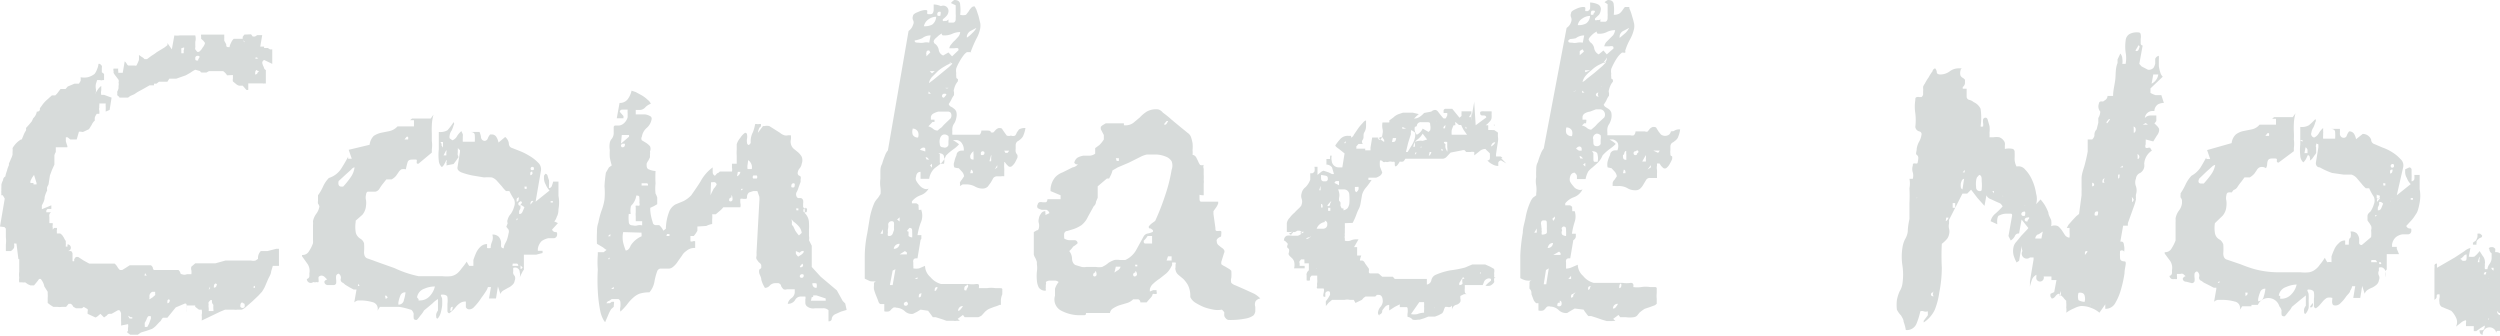 <svg xmlns="http://www.w3.org/2000/svg" viewBox="0 0 89.62 12.06"><defs><style>.cls-1{fill:#d7dbda;}</style></defs><title>contact number_text</title><g id="Layer_2" data-name="Layer 2"><g id="Layer_1-2" data-name="Layer 1"><path class="cls-1" d="M4.34,11.67a1.23,1.23,0,0,0,0-.17c0-.07,0-.12,0-.16l0-.11a.27.27,0,0,0-.06-.11s0,0,0,0l-.05,0L4,11.25l-.08,0s-.05,0-.09.06l-.1.07-.13-.13-.08.07s-.07.06-.1.06l0,0,0,0-.15-.07-.13-.06s0,0,0-.08a.14.14,0,0,0,0-.09S3,11,3,11a.18.18,0,0,1-.07.05h0l0,0s0,0,0,0H2.72s0,0,0,0A.89.89,0,0,0,2.63,11a.28.28,0,0,0-.09-.11l-.08,0L2.37,11H2.22a.45.45,0,0,1-.16,0l-.15,0-.11-.07-.09-.07s0,0,0-.07v-.12a.62.62,0,0,0,0-.13s0-.07,0-.08l-.12-.19A.59.59,0,0,0,1.46,10L1.4,10l0,0a1,1,0,0,1-.08.11l-.1.12H1.09L1,10.19l-.1-.07a.24.24,0,0,1-.11,0l-.1,0a.45.45,0,0,1,0-.16.79.79,0,0,1,0-.22s0,0,0-.06V9.51s0,0,0-.1l0-.07,0-.05.06,0H.66L.59,8.73H.5a.28.28,0,0,1,0,.16A.39.39,0,0,1,.39,9l-.06,0H.21l0,0V8.77a1.13,1.13,0,0,0,0-.27s0-.08,0-.17,0-.12,0-.13,0,0-.05-.06L0,8.12l.17-1L.1,7,.05,7a.32.32,0,0,1,0-.08.22.22,0,0,1,0-.09.74.74,0,0,1,0-.12l0-.09a.54.54,0,0,1,.06-.16c0-.09.07-.13.08-.13a1.25,1.25,0,0,1,.06-.21.93.93,0,0,1,.07-.2l0,0s0,0,0,0l0,0,0-.06a1.65,1.65,0,0,0,.07-.16.67.67,0,0,0,.06-.16l0-.09a.58.58,0,0,0,0-.14A.88.88,0,0,1,.75,5,.27.27,0,0,0,.78,5l.07-.17a.84.84,0,0,1,.08-.15s0,0,0,0a.16.16,0,0,0,0-.09l.11-.12.1-.12.05-.11A.42.42,0,0,0,1.32,4l.05,0,.06-.05s0,0,0-.07l.06-.08a1.1,1.1,0,0,1,.18-.21l.19-.17,0,0,.05,0,0,0h.07l0,0a.59.59,0,0,0,.1-.11l.09-.12.09,0,.09,0,.08-.09L2.67,3h.16s0,0,.06-.1a.58.58,0,0,0,0-.13.72.72,0,0,0,.25,0,.64.64,0,0,0,.25-.12.57.57,0,0,0,.09-.17.57.57,0,0,0,.05-.19l0,0,.05,0a.43.43,0,0,1,.07.07.13.13,0,0,1,0,.07l0,.16.08.06,0,.1v.06l0,.06-.05,0a.1.1,0,0,1-.09,0l-.11,0A1.33,1.33,0,0,1,3.44,3a.46.46,0,0,0,0,.2s0,0,0,.09a.12.12,0,0,0,0,.08l0,0,0-.06.08-.12a.55.55,0,0,1,.11-.11s0,.08,0,.16a.35.35,0,0,0,0,.16l.1,0L4,3.5l-.07.44L3.79,4l0,0a.17.17,0,0,1,0-.05s0-.06,0-.12a.68.68,0,0,1,0-.12l0,0,0,0H3.56a.18.18,0,0,1,0,.06.31.31,0,0,0,0,.08.17.17,0,0,0,0,.11.49.49,0,0,1,0,.12h0l0,0-.09,0a.46.46,0,0,0-.07.13.36.36,0,0,0,0,.11.41.41,0,0,0-.11.15l-.1.16L3,4.72a.1.1,0,0,1-.09,0l-.08,0L2.75,5h0s-.06,0-.06,0L2.52,5l-.1-.08H2.36s0,0,0,0a0,0,0,0,0,0,0s0,.07,0,.14a1.66,1.66,0,0,0,.05.16.07.07,0,0,1,0,.06l-.05,0-.1,0-.11,0H2a0,0,0,0,0,0,0v0L2,5.45a.42.42,0,0,0-.05.12v.06s0,0,0,0,0,0,0,.05l0,.1,0,.12-.09.2-.07.19-.05.32-.05.1a.42.42,0,0,0,0,.12,1,1,0,0,0-.09.24c0,.14-.08.24-.1.3V7.5l.34-.14,0,.13-.07,0,0,0h0s0,0,0,0l-.06,0a.13.13,0,0,0-.05.06v.06a0,0,0,0,1,0,0h.17l0,0v0a.14.14,0,0,0-.06.08.21.21,0,0,0,0,.09h0V8l.07,0s.05,0,.05,0,0,0,0,.07a.12.12,0,0,0,0,.08v.08l0,0a.09.09,0,0,1,0,0s0,0,.05-.06l.05,0h.05l0,0a.15.15,0,0,1,0,.07.19.19,0,0,0,0,.08.13.13,0,0,0,0,.05s0,0,.05,0l.07,0,.07.06s0,0,.06.09a.54.54,0,0,0,.07.12.32.32,0,0,0,0,.08l0,.07a.08.08,0,0,0,0,.05l.06,0,0-.08A.12.12,0,0,1,2.42,9h.07L2.55,9a.22.22,0,0,1,.05.08l0,.23s0,0,0,.05a.07.07,0,0,0,.06,0s0,0,0-.07l.06-.08h.08l.2.13.2.11.11,0,.12,0h.2l0,0,.13,0,.11,0h.24a.48.48,0,0,1,.1.12.39.39,0,0,0,.09.11h.08l.13-.08.14-.09.12,0,.12,0,.1,0,.1,0h.32a.17.17,0,0,1,.07.09s0,.08.06.08,0,0,.1,0l.12,0H6l.09,0,.08,0h.23a.37.37,0,0,1,.06.08s0,.07.06.07a.23.23,0,0,0,.18,0l.16,0a.49.49,0,0,0,0-.14.23.23,0,0,1,0-.13l0,0,0,0h0L7,9.44l.08,0h.54l.1,0,.18-.05.18-.05.11,0h.46l.08,0,.05,0,0,0H9a.34.34,0,0,0,.16,0l.09-.06A.35.35,0,0,1,9.35,9L9.59,9l.31-.08H10l0,0s0,0,0,0,0,.09,0,.21,0,.2,0,.25v.08a.35.35,0,0,1,0,.07H9.78l-.06.2c0,.09-.07.19-.11.28l-.12.28a1.53,1.53,0,0,1-.1.17l-.13.14-.21.2L8.82,11a.53.53,0,0,1-.15.1l-.15,0a.49.49,0,0,1-.14,0H8.07l-.17.07-.25.12-.25.12-.17.08a.93.93,0,0,0,0-.2.42.42,0,0,0,0-.19s0,0-.1,0L7,11l0,0a.09.09,0,0,1,0-.05l-.07,0-.06,0H6.69l0,0,0,0a.24.24,0,0,0,0,.12.23.23,0,0,0,0,.12l0,0s0,0,0,0a.5.5,0,0,1,0-.12.54.54,0,0,1,0-.11c0-.05,0-.08-.06-.08l-.33.14L6,11.39H5.92l-.08,0a.37.37,0,0,0-.06.08.14.14,0,0,1-.06.07l-.13.14a.68.68,0,0,1-.14.11l-.2.07-.2.06L4.94,12H4.88l-.12,0L4.67,12s0,0-.08-.06,0-.06,0-.07a.5.5,0,0,1,0-.12.31.31,0,0,0,0-.13ZM1.2,6.56s0,0,0,.05l.05,0h.06l0,0,0-.05-.09-.29s0,0-.07.1l-.06.12v.07Zm3-3.15a.36.36,0,0,0,0-.12.45.45,0,0,0,.05-.13V3.08a.24.24,0,0,0,0-.12.16.16,0,0,0,0-.1l-.09-.12a.77.77,0,0,1-.09-.13.23.23,0,0,0,0-.07.13.13,0,0,1,0-.08l.05,0,.06,0h.06l0,0,0,0,0,0a.18.18,0,0,0,0,.09s0,.06,0,.06.05,0,.09,0l.07,0,.07-.41a.3.3,0,0,1,.07.08.14.14,0,0,0,.06.07h.23a.09.09,0,0,0,.06,0l0,0a1.44,1.44,0,0,0,.09-.2,1.37,1.37,0,0,0,0-.18l.1.07a.31.31,0,0,1,.1.08h.09l.16-.12a1.46,1.46,0,0,0,.19-.13L5.9,1.7,6,1.62a.18.18,0,0,0,0-.08l.16.23.09-.5a.62.62,0,0,0,.19,0l.16,0h.14a0,0,0,0,1,0,0s0,0,0,0l0,0H7A.42.42,0,0,1,7,1.5c0,.07,0,.11,0,.13A.24.24,0,0,1,7,1.7a.15.15,0,0,0,0,.07l.07.09h.06a.4.4,0,0,0,.13-.15.39.39,0,0,0,.09-.17s0,0-.06-.08l-.08-.07V1.31a.15.15,0,0,1,0-.07h.83a.89.89,0,0,0,0,.11,1,1,0,0,0,0,.11l.07.13c0,.06,0,.09.06.1h.06a.4.4,0,0,1,.05-.15.42.42,0,0,1,.1-.15l.15,0,.17,0s0,0,0-.07l.06-.08,0,0,0,0L9,1.23l.06.08h.08l.08-.05.08,0h.1l-.07.41.06,0,.08,0a.08.08,0,0,0,0,.05l0,0h.06l.07,0,.08.05h.08s0,.07,0,.14,0,.13,0,.16l0,.13,0,.09-.29-.14a.12.12,0,0,0-.06.06.1.1,0,0,0,0,.08.42.42,0,0,0,.05.12c0,.06.06.1.07.1l0,.25,0,.23a.08.08,0,0,1-.05,0,.1.1,0,0,1-.06,0l-.07,0a.1.1,0,0,1,0,0H9.06l-.16,0,0,.23a.09.09,0,0,1-.07,0l-.13-.15-.08,0-.05,0h0a.24.24,0,0,1-.11-.06l-.11-.09a.25.25,0,0,1,0-.11c0-.07,0-.11,0-.12L8.14,2.7A.51.51,0,0,0,8,2.55l-.06,0-.07,0-.14,0-.16,0H7.49l-.09.05-.09,0-.07,0s-.06,0-.06-.05L7,2.5a1.27,1.27,0,0,0-.18.11l-.16.09-.17.06-.17.06-.16,0-.09,0L6,2.93h-.3L5.61,3,5.52,3l0,.06,0,0-.07,0-.09,0-.21.12-.22.12s0,0-.12.08l-.14.06-.08.06-.08,0,0,0H4.28l0,0,0,0a.14.14,0,0,1,0-.06V3.48Zm.34,7.78a.42.42,0,0,0,.05.12.41.41,0,0,0,.06.11h.09a.05.05,0,0,0,0,0,.09.09,0,0,0,0-.05h0s0,0,0,0h0s0,0,0,0l-.06,0-.08-.05H4.56ZM4.7,10s0,0,0,0,0,0,0,0l.05,0S4.72,10,4.7,10Zm.71,1.34a.14.14,0,0,0-.1,0,.33.33,0,0,0-.06.12.91.91,0,0,1-.06.11.46.46,0,0,0,0,.09.35.35,0,0,1,0,.06h.09s0,0,.06-.11l.07-.19v-.06a.05.05,0,0,1,0,0ZM5.18,9.88h.08L5.2,9.79Zm.18.7a.34.34,0,0,0,0,.09.09.09,0,0,0,0,.06l.11-.07.09-.08a.08.08,0,0,0,0-.06.18.18,0,0,0,0-.06H5.56l-.1,0A.18.18,0,0,0,5.36,10.58Zm.68.15A.08.08,0,0,0,6,10.8s0,.07,0,.07a.08.08,0,0,0,.08-.07C6.1,10.75,6.08,10.73,6,10.73Zm.46-9a.54.54,0,0,0,0,.08c0,.05,0,.08,0,.1l0,0,0,0h.08l0,0s0,0,0,0a.16.16,0,0,0,0-.09A.22.22,0,0,0,6.6,1.7s0,0,0,0ZM7.09,2A.08.08,0,0,0,7,2.09c0,.05,0,.08.07.08s0,0,.06-.08S7.12,2,7.09,2Zm.51,8.76h0l-.06,0-.06.07a.12.12,0,0,0,0,.08.35.35,0,0,0,0,.12.5.5,0,0,1,0,.12h.11l.06,0a.09.09,0,0,0,0-.05,1,1,0,0,1,0-.17C7.58,10.85,7.6,10.8,7.6,10.78Zm-.12-.37,0,0,.05-.05v-.07Zm.27-.23s-.07,0-.08.08,0,.07,0,.07a.08.08,0,0,0,.09-.07S7.8,10.18,7.75,10.18ZM8,10s0,0,0,0,0,0,0,0S8.07,10.06,8,10Zm.69.84s-.06,0-.07.08,0,.08,0,.08A.09.09,0,0,0,8.77,11C8.78,10.89,8.76,10.87,8.71,10.87Zm.08-9.33a.17.17,0,0,0,0,.05l0,0V1.54c0-.05,0-.08-.06-.08l0,0Zm.32,8.76v0l0,.05,0,0,.05,0s0,0,0-.05v0s0,0,0,0v0a.17.17,0,0,1,0-.07H9.21l0,0a.09.09,0,0,0,0,0Zm.12-7.76s-.05,0-.06.08,0,.08,0,.08a.09.09,0,0,0,.09-.08C9.3,2.57,9.28,2.54,9.23,2.54Zm0-.45s-.05,0-.05,0,0,.05,0,.05S9.3,2.09,9.25,2.09Z"/><path class="cls-1" d="M14.27,11H14s0,0,0,0l-.05,0h-.33l-.09.14a.24.24,0,0,0-.18-.31,1.62,1.62,0,0,0-.41-.06h-.11a.33.33,0,0,0-.13.07l.08-.46,0,0s0,0,0,0l-.1,0-.15-.08-.15-.09-.08-.07a.12.12,0,0,1-.08-.16.17.17,0,0,0-.08-.17.11.11,0,0,0-.09.08.53.53,0,0,0,0,.13.61.61,0,0,1,0,.14.1.1,0,0,1-.1.06l-.19,0c-.1,0-.14-.08-.13-.13v0a.14.14,0,0,1,.1-.07l-.09-.09a.19.19,0,0,0-.1-.05.14.14,0,0,0-.12.05.41.41,0,0,0,0,.09.36.36,0,0,1,0,.09.07.07,0,0,1-.07,0,.18.18,0,0,1-.12,0A.14.14,0,0,1,11,10a.11.11,0,0,0,.09-.09.89.89,0,0,0,0-.11.45.45,0,0,0-.06-.33l-.2-.28h0a.07.07,0,0,1,0-.05A.26.26,0,0,0,11.08,9a1.22,1.22,0,0,0,.14-.28.84.84,0,0,0,0-.13c0-.07,0-.16,0-.25s0-.18,0-.26a.9.9,0,0,0,0-.15.66.66,0,0,1,.12-.27.58.58,0,0,0,.11-.26v0s0,0,0,0v0a.26.26,0,0,0-.05-.1.27.27,0,0,1,0-.1h0V7l0,0a1.7,1.7,0,0,0,.18-.31,1.05,1.05,0,0,1,.21-.31s0,0,0,0,0,0,0,0v0A.82.82,0,0,0,12.26,6c.07-.11.14-.23.22-.38,0,0,0,.07,0,.07h.13l-.11-.32.75-.18a.53.53,0,0,1,.15-.32.85.85,0,0,1,.26-.11l.3-.06a.55.55,0,0,0,.29-.17h.59l0-.22-.08,0-.06,0,0,0,.07-.06h.67l.1-.14a1.61,1.61,0,0,0-.06.39,2.83,2.83,0,0,0,0,.29c0,.09,0,.18,0,.26a1.1,1.1,0,0,1,0,.31l0,.11L15,5.87l0,0c-.05,0-.07,0-.06-.08s0-.07-.11-.07-.19,0-.22.1a2.33,2.33,0,0,0-.06.25.35.35,0,0,0-.16,0,.32.32,0,0,0-.1.1l-.09.13a.53.53,0,0,1-.16.13l-.19,0-.11.14a1.55,1.55,0,0,0-.14.2.22.22,0,0,1-.14.1l-.15,0-.12,0s-.06,0-.07.12a.37.37,0,0,0,0,.18.74.74,0,0,1,0,.21.57.57,0,0,1-.13.32l-.24.21v.05a1.14,1.14,0,0,0,0,.35.3.3,0,0,0,.07.16.4.4,0,0,0,.12.1.3.3,0,0,1,.11.15,2.13,2.13,0,0,1,0,.32c0,.13.05.21.14.23l.47.17.48.17A3.84,3.84,0,0,0,15,9.9h.85a1.39,1.39,0,0,0,.32,0,.5.5,0,0,0,.22-.1.93.93,0,0,0,.16-.18,2.5,2.5,0,0,0,.18-.24c.06.11.09.16.1.15h.14l0-.21a2.77,2.77,0,0,1,.1-.26.69.69,0,0,1,.16-.22.33.33,0,0,1,.23-.09c0,.08,0,.13,0,.14a.28.28,0,0,0,.13,0c0-.14.05-.22.06-.26a.37.37,0,0,0,0-.22h0a.29.29,0,0,1,.23.08.38.38,0,0,1,.08.17,1.24,1.24,0,0,1,0,.16.09.09,0,0,0,.1.08l0,0c0-.11.07-.2.1-.27a1.38,1.38,0,0,0,.07-.26.2.2,0,0,0,0-.14l-.08-.1L18.2,8a.15.15,0,0,1,0-.13.44.44,0,0,1,.11-.2.85.85,0,0,0,.12-.26.36.36,0,0,0,0-.26,2.87,2.87,0,0,1-.17-.3s-.07,0-.12,0a1.29,1.29,0,0,1-.15-.17l-.17-.19a.43.43,0,0,0-.19-.13,2,2,0,0,0-.28,0l-.42-.07a2.66,2.66,0,0,1-.39-.11c-.11-.05-.15-.11-.14-.18l.09-.55s0,0,0-.07a.29.29,0,0,1-.08-.08l0,0,0,0h0a.18.18,0,0,1,0,.08s0,.07,0,.09a.25.25,0,0,0,0,.09s.05.09,0,.11l-.06.09-.09.12L16,5.93a.14.14,0,0,0,0-.11A.08.08,0,0,0,16,5.73a.69.69,0,0,1-.06.13.34.34,0,0,1-.1.13.33.33,0,0,1-.11-.23,1.84,1.84,0,0,1,0-.41c0-.14,0-.27,0-.4s0-.2,0-.22a.51.51,0,0,0,.31-.06,2.21,2.21,0,0,0,.22-.29.09.09,0,0,1,0,.11,1.07,1.07,0,0,1-.07.19.36.36,0,0,0-.07.17.2.2,0,0,0,0,.11s0,0,.1.07a.33.33,0,0,0,.17-.16.8.8,0,0,1,.15-.17l.05.11a.22.22,0,0,1,0,.08s0,.05,0,.07a1,1,0,0,0,0,.12h.43a1.52,1.52,0,0,0,0-.23c0-.08-.06-.12-.17-.12h0l.11,0h.23a1,1,0,0,1,.05.16c0,.11.07.16.14.16a.13.13,0,0,0,.11-.1.49.49,0,0,1,.08-.13l.05,0a.19.19,0,0,1,.18.1.56.56,0,0,1,.07.19l.24-.2a.36.36,0,0,1,.13.22c0,.1.05.16.13.18l.28.11a2.31,2.31,0,0,1,.35.18,1.4,1.4,0,0,1,.29.23.32.32,0,0,1,.1.3l-.19,1.1h0l.5-.4a.7.7,0,0,1-.14-.22.45.45,0,0,1-.06-.24v0l0-.07.05-.07,0,0s.06,0,.08.07a1.42,1.42,0,0,0,.05.16,1.1,1.1,0,0,1,0,.18v.1s0,0,0,0h0a.1.1,0,0,0,.1-.07,1.42,1.42,0,0,0,.05-.16h.19c0,.21,0,.38,0,.51a1.3,1.3,0,0,1,0,.48q0,.17-.06.27a.46.46,0,0,1-.09.17A.88.88,0,0,1,20,8l-.21.23a.14.14,0,0,0,.11.09c.06,0,.08,0,.07.11a.13.13,0,0,1-.11.11l-.21,0a.67.67,0,0,0-.23.1.49.49,0,0,0-.14.28s0,.06,0,.07l.09,0,.08,0s0,0,0,.08l0,0-.23.06h-.44s0,.11,0,.23,0,.2,0,.24l0,.07s-.05.06-.05.07,0,0-.05.1l-.05.11a.39.39,0,0,0,0-.2c0-.08-.06-.13-.11-.15s-.1,0-.12,0a.56.56,0,0,0,0,.12.17.17,0,0,0,.05.17.2.2,0,0,1,0,.17.24.24,0,0,1-.09.16.49.49,0,0,1-.15.1l-.16.09a.24.24,0,0,0-.11.13l-.09-.27-.07.43h-.07l-.08,0h-.1l.07-.41h-.11a.45.45,0,0,1-.07.15,2.44,2.44,0,0,1-.16.23A1.92,1.92,0,0,1,17,11a.24.24,0,0,1-.17.09.13.13,0,0,1-.13-.08c0-.05,0-.12,0-.2h0a.34.34,0,0,0-.2.05.69.69,0,0,0-.13.11l-.11.13-.15.13h0s-.08,0-.07-.11v-.23a.85.85,0,0,0,0-.23c0-.07-.09-.1-.19-.1s0,.09,0,.16a2.32,2.32,0,0,1,0,.24,1.84,1.84,0,0,1-.05.25.53.53,0,0,1-.11.21s-.06,0-.05-.06a.24.24,0,0,1,0-.11.44.44,0,0,1,.06-.12h0v0c0-.06,0-.15,0-.25s0-.16,0-.16h0a1,1,0,0,0-.2.16l-.3.25a.83.83,0,0,1-.12.17c-.08.11-.13.17-.15.17s-.1,0-.1-.07a.77.77,0,0,1,0-.15.29.29,0,0,0-.08-.14S14.42,11,14.27,11ZM11.75,6.81s0,0,0,0,0,0,0,0a0,0,0,0,0,0,0S11.77,6.82,11.75,6.81Zm.49-.12h.06a2.78,2.78,0,0,0,.26-.32A.78.78,0,0,0,12.71,6s-.06,0-.12.08l-.19.17-.26.24C12.11,6.62,12.15,6.69,12.24,6.69Zm.59,3.56h.06l-.05-.08Zm1,.47.07-.06-.05-.06,0,0h-.05ZM14.23,5h0l0-.28h0Zm.31,5.48a.18.18,0,0,0-.19.12,1.17,1.17,0,0,0-.07.25v.07a.19.19,0,0,0,.2-.17A1.35,1.35,0,0,0,14.54,10.46ZM14.5,5h.13a.28.28,0,0,0,0-.09.05.05,0,0,0-.06,0h0ZM15,10.72s0,0,0,0a.05.05,0,0,1,0,.05h.06a.47.47,0,0,0,.35-.16.75.75,0,0,0,.18-.34.93.93,0,0,0-.38.08.39.39,0,0,0-.26.31ZM15.83,5,15.89,5h0Zm0,.16,0,.06.05.07,0-.2h-.09Zm.07.41H16V5.47A.16.16,0,0,0,16,5.38ZM16.21,11s-.05,0-.06.07,0,.08,0,.08.06,0,.07-.08S16.25,11,16.21,11Zm2.16-1.47h.21s0-.08-.06-.08h-.14Zm.14-1.63.07-.06h-.06Zm.06-.81s-.05,0-.05.07,0,.07,0,.07a.07.07,0,0,0,.07-.07S18.62,7.07,18.57,7.07Zm.09.28a.41.41,0,0,0,0,.09.89.89,0,0,1-.05.1l0,.11c.05,0,.09,0,.13-.1l.06-.14S18.71,7.35,18.66,7.35Zm0-.14a.08.08,0,0,0-.08.07s0,.07.05.07,0,0,.06-.07S18.66,7.21,18.63,7.21Zm0,2.3s0,0,0,.05,0,.06,0,.06a.07.07,0,0,0,.07-.06S18.66,9.51,18.62,9.51Zm.15-2.76h.07l0-.08h-.08ZM19,8s0,0,0,0,0,0,0,0l0,0V8.08s0,0,0,0,0,0,0,0Zm.08-1.85s-.07,0-.07.06,0,.07,0,.07.07,0,.08-.07S19.12,6.19,19.08,6.19ZM19,7h0V7H19Zm.09.2s-.06,0-.07.07,0,.06,0,.06,0,0,.05-.06S19.13,7.21,19.1,7.21Zm0-1.22a.07.07,0,0,0-.07.06s0,.06.05.06.07,0,.07-.06S19.15,6,19.11,6Zm.65,1.28h.08V7.21h-.08Z"/><path class="cls-1" d="M30.35,11.11l-.2.06-.2.09a.23.23,0,0,0-.13.14q0,.12-.12.12c0-.22,0-.35,0-.4a.27.27,0,0,0-.2-.07l-.28,0a.35.35,0,0,1-.28-.06.16.16,0,0,1-.07-.13s0-.09,0-.13a.17.17,0,0,0,0-.1s-.07,0-.16,0a.23.23,0,0,0-.21.13.29.29,0,0,1-.26.13.31.31,0,0,1,.13-.2.28.28,0,0,0,.12-.2q0-.09,0-.12l-.13,0h-.15a.16.16,0,0,1-.12,0,.35.35,0,0,1-.09-.12c0-.06-.08-.1-.1-.1H27.8a.28.28,0,0,0-.2.08.23.23,0,0,1-.18.09s0,0-.05-.09a1,1,0,0,1-.08-.21c0-.08-.05-.15-.07-.22a.28.28,0,0,1,0-.14v0a.15.15,0,0,0,.07-.06s0-.07,0-.08,0-.06-.09-.12l-.08-.11a.16.16,0,0,1,0-.11,1.23,1.23,0,0,0,0-.13l.1-1.82a.82.82,0,0,0,0-.18l-.07-.2-.15,0-.15.05a.22.22,0,0,0-.07.13c0,.07,0,.1-.06.1s0,0-.08,0a.16.16,0,0,0-.1,0,1.14,1.14,0,0,0,0,.15.29.29,0,0,1,0,.15l0,0a0,0,0,0,1,0,0h-.61a.88.88,0,0,1-.14.14l-.13.11-.05,0-.08,0a.82.82,0,0,1,0,.18s0,.09,0,.17a.73.73,0,0,0-.21.07L25,8.12,25,8.27a.92.92,0,0,1-.13.19l-.06,0-.06,0h0s0,0,0,0,0,.18,0,.19a.12.12,0,0,0,.09,0,.11.11,0,0,1,.08,0s0,.11,0,.24A.43.43,0,0,0,24.6,9a.46.46,0,0,0-.15.16l-.15.21a.76.76,0,0,1-.19.21.24.24,0,0,1-.14.05h-.31a.15.15,0,0,0-.1.09,2.19,2.19,0,0,0-.1.38.79.79,0,0,1-.18.38,1.15,1.15,0,0,0-.36.05.76.76,0,0,0-.23.15,1.42,1.42,0,0,0-.2.22,2.05,2.05,0,0,1-.25.27.33.33,0,0,1,0-.17.91.91,0,0,0,0-.17.14.14,0,0,0-.07-.11s-.11,0-.24,0l-.1.07c-.05,0-.08.06-.09.08l0,0a.1.1,0,0,0,.05,0h.07l.07-.05.08,0a.05.05,0,0,1,0,0,.09.09,0,0,1,0,.05v0a0,0,0,0,0,0,0l0,0L22,11l-.09.08a1.38,1.38,0,0,0-.11.22c-.05.12-.09.2-.1.24s-.14-.17-.18-.38a5,5,0,0,1-.09-.73,6.78,6.78,0,0,1,0-.77,3.19,3.19,0,0,1,0-.52v-.1l.07,0,.07,0h.07l.09-.07.1-.09V9a.69.69,0,0,1-.21-.13l-.22-.13a4,4,0,0,1,0-.41c0-.09,0-.21.05-.35a2.88,2.88,0,0,1,.11-.42,1.91,1.91,0,0,0,.11-.41,2.56,2.56,0,0,0,0-.47,4.52,4.52,0,0,1,.05-.49v0L21.83,6l.1-.07v0a2.38,2.38,0,0,1-.07-.29,2,2,0,0,1,0-.26.75.75,0,0,1,0-.26A.29.29,0,0,1,21.91,5,.34.34,0,0,0,22,4.79v0s0-.06,0-.12,0-.09,0-.1,0-.07.06-.07l.13,0a.29.29,0,0,0,.15-.06.43.43,0,0,0,.16-.24s0-.06,0-.13a1,1,0,0,1,0-.14l-.17,0c-.06,0-.1,0-.12.1V4l.14.16v.08l-.12,0-.12,0,.1-.55a.35.35,0,0,0,.29-.13.79.79,0,0,0,.14-.31l.15.05.22.12a1.16,1.16,0,0,1,.21.16.32.32,0,0,1,.11.14.5.5,0,0,0-.19.12.28.28,0,0,1-.18.1h-.05l-.06,0-.06,0,0,.16h.11l.21,0a.47.47,0,0,1,.19.06.1.1,0,0,1,.06.11.53.53,0,0,1-.17.31.52.52,0,0,0-.18.32.12.12,0,0,0,0,.13l.15.09a.75.75,0,0,1,.14.12.23.23,0,0,1,0,.19.36.36,0,0,1,0,.11c0,.06,0,.09,0,.1l-.06.12a.4.4,0,0,0-.06.11c0,.11,0,.18.1.21a.63.63,0,0,0,.22.05,3.93,3.93,0,0,0,0,.45,1.52,1.52,0,0,0,0,.36.74.74,0,0,1,.06.14c0,.09,0,.14,0,.16v.08l-.12.07-.13.06v.08a1.71,1.71,0,0,0,.09.44c0,.06.06.1.1.1l.13,0s.09.07.15.2l.09-.07a1.78,1.78,0,0,1,.13-.64.53.53,0,0,1,.21-.23l.29-.12A1,1,0,0,0,24.78,7c.14-.2.25-.36.33-.49A1.5,1.5,0,0,1,25.55,6a1.49,1.49,0,0,0,0,.17.13.13,0,0,0,.08.13l.08-.09c.05,0,.08-.06.1-.06s0,0,.07,0l.07,0,.15,0h.14a.37.37,0,0,0,0-.14c0-.07,0-.12,0-.14l.08,0,.09,0a.11.11,0,0,1,0,0s0,0,0,0,0,0,0-.1,0-.12,0-.19a1.49,1.49,0,0,1,0-.21V5.17a.62.62,0,0,1,.13-.23.59.59,0,0,1,.17-.18s.07,0,.07.07a.39.39,0,0,1,0,.14.4.4,0,0,0,0,.15.08.08,0,0,0,.07.08l.06-.07s0-.06,0-.08,0-.16.08-.31a1.46,1.46,0,0,0,.08-.29.1.1,0,0,1,0,0,.11.11,0,0,1,.07,0l.06,0a.16.16,0,0,1,.08,0v0c0,.06,0,.1-.05.12a.51.51,0,0,0-.06.19s0,0,0,0,0,0,0,0l.09-.12.09-.12h.05a.41.41,0,0,1,.18,0l.19.12.19.12a.44.44,0,0,0,.16.09.26.26,0,0,0,.13,0h.1a.54.54,0,0,1,0,.16.3.3,0,0,0,0,.14.32.32,0,0,0,.1.18l.16.13a.65.65,0,0,1,.13.16.35.35,0,0,1,0,.25.33.33,0,0,1-.07.16.27.27,0,0,0-.07.14.11.11,0,0,0,.05.13c.05,0,.07.06.05.13v.09l-.07.19a.77.77,0,0,1-.08.19v0a.18.18,0,0,0,0,.13.11.11,0,0,0,.06.07l.09,0s.06,0,.09.08a.35.35,0,0,1,0,.12c0,.06,0,.1,0,.12a.34.34,0,0,1,.06.1c0,.06,0,.1,0,.12A.49.49,0,0,1,29,8a1.64,1.64,0,0,1,0,.23v.23a.36.36,0,0,1,0,.15l.1.2,0,.76.32.35.32.27.26.22.21.38.09.09ZM21.79,8.47h.09l0-.08Zm0,.82h.06V9.23Zm.12,1.07H22v-.08H22Zm.35-5.21.29-.25,0-.06h-.26Zm.08,0a.08.08,0,0,0-.08.06s0,.07.05.07a.08.08,0,0,0,.09-.07S22.42,5.14,22.37,5.15Zm0,3.17a.89.89,0,0,0,0,.38,2.28,2.28,0,0,0,.09.28s0,0,0,0h0q.11,0,.18-.18A.88.88,0,0,1,23,8.47V8.39a.11.11,0,0,1,0-.05s0,0,0,0Zm.2-.65a1.22,1.22,0,0,0,0,.27c0,.1.05.14.15.14a.29.29,0,0,0,.16,0,.34.34,0,0,1,.17,0V7.93h-.23V7.75a.65.65,0,0,1,0-.14V7.43a.09.09,0,0,1,0-.06l.06,0a.13.13,0,0,0,.07,0,.13.13,0,0,0,0-.1.7.7,0,0,0,0-.16c0-.07,0-.1-.11-.1a.63.63,0,0,1-.19.37A.71.71,0,0,0,22.61,7.67Zm.14-3s0,0,0,0-.06,0-.06,0,0,0,0,0A0,0,0,0,0,22.75,4.67Zm.05-.29s0,0,0,0,0,0,0,0,0,0,0,0S22.83,4.38,22.8,4.38ZM23,6.65h.23c0-.05,0-.08-.06-.08H23Zm.89,1.81H24V8.39h-.09ZM25.47,7l.05-.11a1.29,1.29,0,0,0,.06-.12l.06-.07.05-.08s0-.06-.07-.09h-.07a.1.1,0,0,1-.06,0s0,0,0,0Zm.75.08s-.07,0-.08.07a.05.05,0,0,0,.05.07.07.07,0,0,0,.07-.07S26.26,7,26.22,7Zm.2-.76a.19.19,0,0,0,.12-.16h-.09Zm.14.51.09-.06h-.08Zm.24-.93a.42.42,0,0,0,0,.16s.07,0,.15,0a.31.31,0,0,0-.13-.32ZM27,6.3a.08.08,0,0,0,0,.1l.13,0a.1.1,0,0,0,0-.11l-.13,0Zm1.15,2.61s0,0,0,0,0,0,0,0a0,0,0,0,0,0,0S28.18,8.91,28.16,8.91Zm.29-.79.07.15a1.47,1.47,0,0,0,.13.17l.1-.09a.43.43,0,0,0-.1-.23,1.12,1.12,0,0,0-.2-.18l-.05-.06a.09.09,0,0,1,0-.06.24.24,0,0,0,0,.13.49.49,0,0,0,0,.11v0Zm0-1.55s-.06,0-.07.07,0,.08.05.08.06,0,.07-.08S28.46,6.57,28.41,6.57Zm.11,2.56.06.07.1-.06a.31.31,0,0,0,.1-.1V9l0,0a.05.05,0,0,0-.05,0s-.05,0-.09.06L28.53,9v.09Zm0-1.59h.07l0-.07h-.08Zm.21,2.29a.08.08,0,0,0-.09.07s0,.06.07.06a.07.07,0,0,0,.07-.06C28.82,9.85,28.8,9.83,28.76,9.83Zm0-.38s0,0-.06.07,0,.06,0,.06a.08.08,0,0,0,.09-.06S28.79,9.45,28.74,9.45Zm.13-2a.09.09,0,0,0-.09.08c0,.06,0,.08.06.08s.06,0,.07-.08S28.91,7.47,28.87,7.47Zm.18,3.33h.14l.24,0,.15,0,0-.08-.18-.06-.15-.05-.12,0,0,.06v0s0,0,0,0h-.05a.08.08,0,0,0,0,0Zm.05-.64q0,.18.15.18a.28.28,0,0,0,0-.16S29.19,10.14,29.1,10.16Z"/><path class="cls-1" d="M33,11.1l-.13.08-.14.07a.35.35,0,0,1-.29-.09.49.49,0,0,0-.31-.13.16.16,0,0,0-.11,0l-.07.06a.19.19,0,0,1-.08.07.32.32,0,0,1-.17,0l0-.26-.05,0-.08,0s-.06,0-.09-.12l-.08-.2a1.72,1.72,0,0,1-.07-.21.53.53,0,0,1,0-.13l0-.09a.12.12,0,0,1,.1-.07.86.86,0,0,1-.24,0l-.19-.09c0-.29,0-.56,0-.81a4.19,4.19,0,0,1,.09-.82l.09-.55a2.47,2.47,0,0,1,.17-.55.79.79,0,0,1,.11-.15.75.75,0,0,0,.1-.16V7a1,1,0,0,0,0-.29,1.1,1.1,0,0,1,0-.3s0-.13,0-.23,0-.2.06-.3a2.47,2.47,0,0,1,.1-.29.59.59,0,0,1,.11-.2l.74-4.28a.4.4,0,0,0,.16-.22.17.17,0,0,0,0-.17.19.19,0,0,1,0-.15c0-.05.07-.1.18-.14a.76.76,0,0,1,.24-.07c.07,0,.1,0,.09.07s0,.08.08.08.13,0,.15-.14l0-.21a.69.69,0,0,1,.26.06A.19.19,0,0,1,34,.42a.26.26,0,0,1-.06.14.92.92,0,0,1-.14.13.13.13,0,0,0,0,.06.09.09,0,0,0,.07,0l.06,0S34,.71,34,.69l0,.12h.17s.08,0,.09-.11V.63a.57.57,0,0,0,0-.12V.19L34.09.11A.4.4,0,0,1,34.21,0h0q.21,0,.21.18a1.34,1.34,0,0,1,0,.35.36.36,0,0,0,.21,0L34.73.4a.44.44,0,0,1,.08-.11.14.14,0,0,1,.13-.06s0,0,.06.11l.08.24.06.25a.61.61,0,0,1,0,.18,1.19,1.19,0,0,1-.14.38c-.07.14-.13.28-.18.41s0,.07,0,.07h-.09s0,0-.07,0a.51.51,0,0,0-.13.13,1.64,1.64,0,0,0-.14.22,1.58,1.58,0,0,0-.11.23.45.45,0,0,0,0,.17.35.35,0,0,0,0,.1c0,.06,0,.1.06.11v.08a.85.85,0,0,0-.09.14.79.79,0,0,0-.05.15.13.13,0,0,0,0,.1l0,.11a.69.69,0,0,0-.09.15,1.53,1.53,0,0,1-.1.17.16.16,0,0,0,.07.09.41.41,0,0,1,.11.07.24.24,0,0,1,.09.11.43.43,0,0,1,0,.23.54.54,0,0,1-.07.19.36.36,0,0,0-.07.18.54.54,0,0,0,0,.11.57.57,0,0,0,0,.12h.16l.23,0,.21,0H35l.12,0a.23.23,0,0,0,.06-.15h.17c.1,0,.16,0,.17.06a.11.11,0,0,0,.1,0h0l0,0,.07-.08a.3.3,0,0,1,.11-.07h0c.07,0,.12,0,.14.06l.07.1.08.11a.21.21,0,0,0,.15,0,.19.19,0,0,0,.15,0,.3.3,0,0,0,.06-.11l.08-.11a.41.41,0,0,1,.23-.05,1.08,1.08,0,0,1-.09.3.44.44,0,0,1-.11.12.47.47,0,0,1-.09.06.18.18,0,0,0-.06.13l0,.14a.35.35,0,0,0,0,.1.24.24,0,0,0,.06.11.24.24,0,0,1,0,.11l-.08.16a.53.53,0,0,1-.12.14.1.1,0,0,1-.12,0s0,0-.07-.07l-.06-.08H36l0,0,0,0v.06h0a.76.76,0,0,0,0,.16,1,1,0,0,1,0,.13l0,.09v.07a.32.32,0,0,0-.11,0l-.09,0h-.05a.18.18,0,0,0-.14.06l-.09.16-.11.15a.27.27,0,0,1-.18.07.55.55,0,0,1-.29-.08.67.67,0,0,0-.33-.07h-.1l-.1.06a.35.35,0,0,0,0-.12.35.35,0,0,1,.07-.11l.08-.12a.29.29,0,0,0-.07-.16l-.12-.13A.53.53,0,0,1,34.21,6a.27.27,0,0,1,0-.2,1.08,1.08,0,0,1,.08-.24c0-.11.11-.16.17-.16l0,0,.09,0,0,0,0,0a.4.4,0,0,0-.06-.25.25.25,0,0,0-.21-.13h-.12l.11.07.11.08v0s-.07.09-.2.18a1.75,1.75,0,0,0-.27.23.75.75,0,0,1-.18.28l-.17.13a.47.47,0,0,0-.14.14.62.62,0,0,0-.11.28h0l-.21,0-.1,0s0,0,0-.06L33,6.16h0c-.09,0-.15.06-.16.17a.19.19,0,0,0,0,.14.88.88,0,0,0,.12.17.38.38,0,0,0,.16.12.2.2,0,0,0,.17,0A.53.53,0,0,1,33,7a.7.7,0,0,0-.31.22s0,.07,0,.07h.16a.21.21,0,0,1,.08.06.32.32,0,0,0,0,.08.32.32,0,0,1,0,.08.07.07,0,0,0,.09,0A.62.62,0,0,1,33,8a2.4,2.4,0,0,0-.11.43h.14a1,1,0,0,0,0,.12A.19.19,0,0,1,33,8.6l-.11.66c-.08,0-.13,0-.15.07a.14.14,0,0,0,0,.08v.1a.41.41,0,0,1,0,.11.52.52,0,0,0,.21,0l.21-.09a.55.55,0,0,0,.19.4.76.76,0,0,0,.38.25l.07,0,.09,0H34l.25,0,.27,0h.19a.92.92,0,0,0,.29,0c.08,0,.11,0,.09.15l.29,0a1,1,0,0,1,.31,0h.14c.08,0,.11,0,.1.08a.54.54,0,0,1,0,.08l0,.06a.68.68,0,0,0-.05.19c0,.11,0,.17,0,.19l-.05,0,0,0h0a1,1,0,0,1-.19.07l-.18.07a.59.59,0,0,0-.18.14l-.09.1a.44.44,0,0,1-.12.06l-.29,0h-.2l-.06-.08-.19.14.08.07-.12,0a.24.24,0,0,1-.11,0h-.07l-.18,0-.2-.07-.19-.06-.1,0-.08-.11-.09-.12h0ZM31.56,8.38h.09l0-.16Zm.27-.16a.57.57,0,0,0,0,.12.22.22,0,0,0,0,.11A.13.13,0,0,0,32,8.38l.05-.14a1.53,1.53,0,0,1,0-.18c0-.08,0-.13-.08-.13a.12.12,0,0,0-.13.12C31.85,8.12,31.84,8.18,31.83,8.22Zm.07,2H32l.1-.57L32,9.7Zm.35-1.48a.2.2,0,0,0-.21.18A.2.2,0,0,0,32.25,8.73Zm0-.8,0-.07,0-.08-.09.08Zm0,.23h0V8.09h0Zm0,.95h.26s0-.06,0-.07L32.44,9Zm.15-1.76s0-.06,0-.06,0,0,0,.06,0,0,0,0S32.39,7.38,32.39,7.35Zm.09,3.46a.09.09,0,0,0-.09.07s0,.07.06.07a.08.08,0,0,0,.09-.07S32.53,10.81,32.48,10.81Zm.08-2.51c0,.07,0,.12,0,.15a.21.21,0,0,0,.13.05,1.83,1.83,0,0,0,0-.19c0-.1,0-.15-.1-.15h0s0,0-.06.07S32.57,8.29,32.56,8.3Zm.15-3.69a.33.33,0,0,0,0,.21.2.2,0,0,0,.19.1.29.29,0,0,0,0-.2A.21.21,0,0,0,32.71,4.61ZM32.79,9s0,0,0,0,0,0,0,0,0,0,0,0A0,0,0,0,0,32.79,9Zm0,1h.1l0-.06Zm0-8.55c0,.05,0,.08.14.08a.58.58,0,0,0,.18,0,.4.4,0,0,1,.2,0l.05-.26a.47.47,0,0,0-.3.1A1.28,1.28,0,0,1,32.85,1.44Zm0,2.87,0-.06h0ZM33,10.52s-.05,0-.06.07,0,.07,0,.07.08,0,.08-.07S33.08,10.52,33,10.52Zm0-7.23s0,0,0,0,0,0,0,0S33.1,3.29,33.05,3.29ZM33.56.6a.48.48,0,0,0-.27.09.39.39,0,0,0-.17.25.56.56,0,0,0,.3-.06A.37.37,0,0,0,33.56.6Zm-.39,4.83,0,0a.06.06,0,0,0,0,0l0,0,0,0s0,0,0,0l0,0V5.37h0c0-.05,0-.08-.07-.08l0,0,0,0a.17.17,0,0,0-.12.08h0Zm.14-3.62c-.06,0-.09,0-.1.07a.11.11,0,0,0,0,.08l0,.06.14-.14Zm-.09,3.91a.08.08,0,0,0,0,0l0,0h.09l-.08-.08h-.05Zm.06.44s0,0,0,0,0,0,0,0a0,0,0,0,0,0,0A0,0,0,0,0,33.28,6.16Zm0-1.63a.4.4,0,0,1,.17.09.25.25,0,0,0,.16.06l.07-.06.08-.06.08-.09.24-.23a.2.2,0,0,0,0-.2A.17.17,0,0,0,34,4h-.16l-.2,0a.75.75,0,0,0-.18.07.18.18,0,0,0-.09.12c0,.05,0,.09,0,.1l.06,0,.07,0s0,0,0,.08v0l-.07,0Zm0-1.17h.09l-.08-.08Zm.83-1.1a1.17,1.17,0,0,0-.23.11,1.56,1.56,0,0,0-.25.17l-.22.22a.46.46,0,0,0-.11.22l.15-.11.28-.23.28-.23a1.3,1.3,0,0,0,.13-.13Zm-.7.37.1-.08h-.18Zm0,3.38,0-.14-.07.06Zm0-3.82s0,0,0,0,0,0,0,0,0,0,0,0S33.47,2.19,33.44,2.19Zm.08-.64,0,0a.35.35,0,0,1,.16.22.26.26,0,0,0,.16.22L34,1.88l.13.14.23-.22c0-.07,0-.09-.15-.07l-.18,0a.28.28,0,0,1,.08-.15.71.71,0,0,1,.12-.13l.12-.13a.29.29,0,0,0,.07-.17.67.67,0,0,0-.28.06.68.68,0,0,1-.29.06c-.06,0-.09,0-.09-.07a.69.69,0,0,0-.17.13c-.08.06-.12.12-.12.16Zm0,1.66h0V3.15Zm.09,7.08s-.06,0-.07.07,0,.07,0,.07.06,0,.07-.07A.05.05,0,0,0,33.6,10.29ZM33.69.42A.08.08,0,0,0,33.6.5c0,.05,0,.07.06.07s.05,0,.06-.07S33.72.42,33.69.42Zm0,5.1s0,.05,0,.05,0,.11,0,.19,0,.11.05.11h.1a.53.53,0,0,0,0-.25c0-.08-.08-.13-.2-.13Zm0-.53a.39.39,0,0,0,0,.17q0,.12.12.12A.14.14,0,0,0,34,5.2c0-.06,0-.11,0-.15a.48.48,0,0,0,0-.17s-.06-.06-.14-.06S33.71,4.88,33.69,5Zm.17-1.63a.08.08,0,0,0-.09.07.06.06,0,0,0,.07.07s0,0,.06-.07S33.89,3.36,33.86,3.36ZM34,3.15s0,0-.06,0-.08,0-.05,0,0,0,0,0A.09.09,0,0,0,34,3.15Zm.13-1s0,0-.06.07,0,.08,0,.08,0,0,0-.08S34.16,2.11,34.14,2.11Zm.39,8.82c-.1,0-.16.06-.18.17h0a.1.1,0,0,0,.1-.06A.31.31,0,0,0,34.53,10.93Zm.13-.73s-.07,0-.08.08,0,.09.05.09,0,0,.06-.09S34.69,10.2,34.66,10.2ZM35,1l-.19.1a.28.28,0,0,0-.15.19v.06a1.06,1.06,0,0,0,.2-.17A.6.6,0,0,0,35,1Zm-.22,5.21h.09a.1.1,0,0,0-.06-.13Zm0-.65c0,.11,0,.16.12.16l0-.09,0-.1a.34.34,0,0,1,0-.11S34.8,5.49,34.79,5.57Zm.46-.14s-.08,0-.08.07,0,.07.06.07a.07.07,0,0,0,.07-.07S35.3,5.43,35.25,5.43Zm.23.36h.06l0,0,0,0,0,0a.68.68,0,0,0,0-.12.23.23,0,0,0,0-.11Zm.19.29L35.75,6l0-.08Zm.38-.59h.08l0,0,0,0v0l.06-.08H36Z"/><path class="cls-1" d="M43.8,11.1a.79.79,0,0,1-.3,0,2.14,2.14,0,0,1-.34-.09,2.25,2.25,0,0,1-.31-.16.48.48,0,0,1-.18-.2l0-.08a.86.86,0,0,0-.09-.36,1.16,1.16,0,0,0-.16-.21l-.18-.15a.29.29,0,0,1-.1-.18.11.11,0,0,1,0-.08l0-.11a.06.06,0,0,0,0-.07s-.06,0-.12,0a.31.31,0,0,0,0,.09l-.06.11a.77.77,0,0,1-.15.19l-.24.19a1.54,1.54,0,0,0-.23.18.36.36,0,0,0-.12.2v.08l.12-.05.12,0s0,0,0,0l0,.05h0a0,0,0,0,0,0,0,.13.13,0,0,1,0,.09h-.07a.11.11,0,0,0-.07,0s0,.05-.05.11,0,0-.08.09-.08.1-.09.1,0,0-.1,0h-.12c0-.08-.07-.12-.1-.11l-.16,0a.5.5,0,0,1-.21.13l-.27.08a1,1,0,0,0-.23.11.23.23,0,0,0-.12.17h-.86c0,.05,0,.08-.08.08h-.11a1.41,1.41,0,0,1-.69-.16.45.45,0,0,1-.23-.54c0-.1,0-.18,0-.25a.72.72,0,0,1,.13-.24.23.23,0,0,0-.11-.05l-.11,0-.12,0a.23.23,0,0,0-.12.05.13.13,0,0,1,0,.1v.1a.07.07,0,0,0,0,.05v.06a.28.28,0,0,1-.25-.11.66.66,0,0,1-.07-.26,1.61,1.61,0,0,1,0-.31.9.9,0,0,0,0-.27l0-.08a1.12,1.12,0,0,0-.05-.13.52.52,0,0,1-.06-.13l0-.07s0-.08,0-.15V8.71c0-.09,0-.16,0-.24V8.32l.1-.06s.07,0,.08-.08h0a.36.36,0,0,0,0-.18.29.29,0,0,1,0-.16.34.34,0,0,1,.07-.17.18.18,0,0,1,.16-.1h0a.09.09,0,0,1,0,.06.08.08,0,0,1,0,.08l.15-.07a.19.19,0,0,0-.11-.12l-.17,0a.59.59,0,0,1-.14-.06.12.12,0,0,1,0-.13.1.1,0,0,1,.06-.08.23.23,0,0,1,.11,0l.12,0s.05,0,.06-.11h.47l0-.14-.36-.15,0-.09a.75.75,0,0,1,.17-.41.69.69,0,0,1,.26-.17L38.45,6a.29.29,0,0,0,.19-.11l-.07,0s0,0-.06-.05v0a.29.29,0,0,1,.12-.19.65.65,0,0,1,.21-.07l.24,0a.38.38,0,0,0,.18-.07s0,0,0-.1v-.1l.15-.11A1.06,1.06,0,0,0,39.57,5V4.84l-.11-.21V4.55a.3.3,0,0,1,.08-.07l.1-.06,0,0,0,0,.05,0s0,0,0,0h.6s0,0,0,.07,0,0,0,0a.48.48,0,0,0,.33-.08l.24-.2a1.27,1.27,0,0,1,.25-.21.67.67,0,0,1,.39-.08s.09,0,.19.12a3.33,3.33,0,0,1,.32.26l.34.28.22.18a.33.33,0,0,1,.12.14,1.55,1.55,0,0,1,.06.23,1.13,1.13,0,0,1,0,.25.72.72,0,0,1,0,.17.18.18,0,0,1,.13.09l.07.14a.54.54,0,0,0,.07.13.16.16,0,0,0,.13,0,.21.21,0,0,0,0,.14l0,.2a1.42,1.42,0,0,1,0,.2.37.37,0,0,1,0,.13v.09l0,0s0,0,0,0V7a.08.08,0,0,0,0,0,.53.53,0,0,1-.26-.06A.54.54,0,0,0,43,6.88v.18c0,.12,0,.17.07.17h.6s0,0,0,.06a.61.61,0,0,1-.07.14l-.1.14s0,.08,0,.1l.07.5c0,.09,0,.12.11.11s.11,0,.1.12,0,.06-.09.12-.08.11-.07.14a.17.17,0,0,0,.05.12l.11.09a.28.28,0,0,1,.1.09.11.11,0,0,1,0,.11l-.1.32s0,0,0,.08a.57.57,0,0,0,.13.08l.15.09a.3.3,0,0,1,.08.07,0,0,0,0,0,0,0s0,0,0,0a1.57,1.57,0,0,1,0,.25.31.31,0,0,0,0,.18.38.38,0,0,0,.15.09l.32.14.35.16a.93.93,0,0,1,.22.17.25.25,0,0,0-.17.1A.27.27,0,0,0,45,11v.16a.26.26,0,0,1-.07.15.69.69,0,0,1-.28.11,2.69,2.69,0,0,1-.58.05.14.14,0,0,1-.12-.05.24.24,0,0,1-.06-.09.5.5,0,0,1,0-.13A.41.41,0,0,0,43.8,11.1ZM38.33,9a.45.45,0,0,1,.1.26c0,.13.06.21.12.24l.23.07a.53.53,0,0,0,.16,0l.15,0h.2a.65.65,0,0,0,.22,0l.11-.06a.94.94,0,0,0,.12-.09,1,1,0,0,1,.21-.1.6.6,0,0,1,.19,0l.2,0a.85.85,0,0,0,.38-.34L41,8.47a.21.21,0,0,1,.15-.1.76.76,0,0,0,.18-.06V8.25l-.08-.06c-.05,0-.07,0-.07-.07A.58.58,0,0,1,41.3,8l.11-.08A8.44,8.44,0,0,0,41.77,7,5.65,5.65,0,0,0,42,6.09a.44.44,0,0,0,0-.31.43.43,0,0,0-.22-.17,1,1,0,0,0-.31-.07h-.36a.93.93,0,0,0-.24.09l-.4.2L40.07,6l-.19.11a.79.79,0,0,1-.05.15l-.07.14-.08,0,0,0h0l-.33.28h0v0s0,.08,0,.09,0,.07,0,.15,0,.13,0,.17l-.06.14s0,.1-.08.16L39,7.77a.8.8,0,0,1-.23.3,1.22,1.22,0,0,1-.28.14l-.23.07c-.06,0-.1.05-.11.09s0,.15,0,.18a.38.38,0,0,0,.17.06l.2,0a.11.11,0,0,1,.11.11.74.74,0,0,1-.16.12A.71.71,0,0,1,38.33,9Zm.76.91s0,0,0,0-.05,0-.05,0,0,0,0,0S39.08,9.88,39.09,9.86Zm.17-.14s-.06,0-.07.07a.05.05,0,0,0,.05.07.07.07,0,0,0,.07-.07S39.31,9.72,39.26,9.72Zm.69,0,.12-.08a.2.2,0,0,0,.1-.13H40Zm.08-4h.08V5.67H40Zm.67,4a.08.08,0,0,0-.08.07s0,.07.05.07a.09.09,0,0,0,.09-.07S40.75,9.72,40.7,9.72Zm0-.22h.07l0-.06h-.08ZM41,8.63c0,.06,0,.09.05.1h.25l0-.27-.16,0C41.08,8.55,41.05,8.58,41,8.63Zm.6-4.35s0,0,0,0,0,0,0,0a.05.05,0,0,0,0,0A0,0,0,0,0,41.64,4.28Zm.22.06s0,0-.06.07,0,.06,0,.06a.07.07,0,0,0,.07-.06S41.9,4.34,41.86,4.34Zm0,5H42l0-.15h-.13Z"/><path class="cls-1" d="M50.46,11.36a.45.45,0,0,1,0-.14.5.5,0,0,0,0-.15.05.05,0,0,0-.06-.06l-.12,0-.1,0s0,0,0-.1L50,11l-.2.13,0-.2a.2.2,0,0,0-.14.06,1.34,1.34,0,0,0-.11.14c0,.05,0,.1-.08.14s0,.06,0,.06-.09-.05-.07-.14a.37.37,0,0,1,.08-.18.34.34,0,0,0,.09-.2q0-.24-.15-.24h0l-.06,0-.06.06h-.35l-.07.05-.06.07-.23.11-.06-.11h-.14a.41.41,0,0,0-.19,0l-.18,0c-.06,0-.09,0-.1,0s-.05,0-.11,0h-.06l-.12.1-.1.12s0,0,0-.08a.34.34,0,0,1,0-.09l.08-.11.07-.12,0,0c0-.09,0-.13-.07-.13a.11.11,0,0,0-.1.07l0,.13c-.07,0-.09,0-.06-.14s0-.14,0-.16l-.05,0h-.1l-.08,0a.06.06,0,0,1,0-.08.32.32,0,0,1,0-.13.56.56,0,0,0,0-.12V9.88s0,0,0,0h-.06c-.07,0-.12,0-.14,0a.24.24,0,0,0-.06.08l0,.09a.17.17,0,0,1-.12,0l0-.12,0-.06a.1.1,0,0,1,0-.06.21.21,0,0,1,.08-.12l0-.05s0-.05,0-.1v-.1l-.08,0-.08,0a.27.27,0,0,0,0-.08s0-.06,0-.06h-.12l-.05.06a.09.09,0,0,0,0,.08c0,.05,0,.08,0,.09l.1,0h.08s0,0,0,.09h-.38a.51.51,0,0,0,0-.25.33.33,0,0,0-.09-.13.76.76,0,0,1-.09-.09.1.1,0,0,1,0-.11v0l0,0,0,0V9a.09.09,0,0,0-.05-.11.09.09,0,0,1,0-.11s0,0,0,0,0,0,0,0l0,0,0-.05s0,0-.07-.07-.07,0-.06-.07a0,0,0,0,1,0,0v0a.17.17,0,0,1,.1-.14.59.59,0,0,1,.19,0l.2,0a.24.24,0,0,0,.15-.1.1.1,0,0,0-.1-.08h-.06l-.09.05-.1,0h-.07l0,0h-.06a.1.1,0,0,0-.06,0V8a.35.35,0,0,1,.1-.19,1.07,1.07,0,0,1,.18-.19c.06-.07.12-.12.17-.17s.08-.09.08-.12a.3.3,0,0,0,0-.21.31.31,0,0,1,0-.19.36.36,0,0,1,.14-.22.73.73,0,0,0,.17-.27l0-.23s0,0,0,0l.08,0a.19.19,0,0,0,.07-.06.38.38,0,0,0,0-.17h.11l0,.29.11-.09a.24.24,0,0,1,.11-.06l.18.06.12.06.07,0h0l0,0s0,0,0,0L47.75,6a.26.26,0,0,0-.2-.1l0-.2.07,0,0,0h.06l0-.06a.15.15,0,0,0,0-.06h.06a.41.41,0,0,0,0,.19A.25.25,0,0,0,48,6l.06,0h.06l.08-.5L48,5.34c-.09-.06-.14-.11-.13-.13v0a1.83,1.83,0,0,1,.19-.24.36.36,0,0,1,.28-.1h.09a.09.09,0,0,1,0,.06s0,0,0,0,.06,0,.11-.11l.15-.22a1.6,1.6,0,0,1,.16-.19q.07-.09.12-.09s0,.06,0,.15,0,.17-.06.27,0,.19-.06.27,0,.14,0,.15,0,0-.07,0l-.08,0-.08.09a.21.21,0,0,1,0,.08s0,0,0,0a0,0,0,0,0,0,0h.32l0,0,0,0s0,0,0,.06,0,0,0,0l.19,0,0-.1.06-.36h.2l.13.09.1.07,0,0,0-.07-.08-.12A.63.63,0,0,0,49.34,5l-.06-.06s0,0,.07,0l.08.06a.06.06,0,0,0,.07,0,.51.51,0,0,0,.06-.2.35.35,0,0,0,0-.18.62.62,0,0,1,0-.23l.09,0c.06,0,.09,0,.1,0s0,0,0,0l.05,0h0a.1.1,0,0,0,0-.07s0,0,0,0l.15-.11a.55.55,0,0,1,.19-.12l.15-.05.1,0h.12l.14,0,.21.05s0,0,0,0l-.09.08-.08.08s0,0,0,0a.36.36,0,0,0,.2-.06.73.73,0,0,0,.16-.14L51.31,4a.22.22,0,0,1,.14-.06.14.14,0,0,1,.09.05l.1.13.1.12a.14.14,0,0,0,.09,0h0l.05-.1a.31.31,0,0,0,0-.09s0,0,0,0h-.07l-.06,0s0,0,0-.1a.08.08,0,0,1,.08-.05l.13,0,.1,0,0,0,.26.32s0,0,0,0l.07-.06a.39.39,0,0,0,0-.09.2.2,0,0,0,0-.08h.08s.06,0,.14,0l.14,0a.9.9,0,0,0,0,.16.63.63,0,0,0,0,.17s0,0,0,0l0,0,0-.05,0-.06.1-.57,0,.06.05.79.38-.28,0,0s0-.07-.09-.07-.12,0-.13-.08.07-.07.14-.07h.27a.37.37,0,0,1,0,.1.78.78,0,0,1,0,.14v0a.23.23,0,0,1-.08.14.71.71,0,0,1-.13.12s.08,0,.09,0l0,.07s0,.06,0,.1,0,0,0,0l.08,0,.06,0s0,0,0,0a.13.13,0,0,0,.07,0l.09.06a.08.08,0,0,1,.05.05.68.68,0,0,0,0,.15.45.45,0,0,1,0,.14l-.07.46s0,.08,0,.09l.08,0,.08,0a.13.13,0,0,1,.07.06.05.05,0,0,1,0,0l-.05,0h0L54,5.86l-.19-.11a.12.12,0,0,0-.1.08l0,.12a.42.42,0,0,1-.21-.06.54.54,0,0,1-.18-.14q.09,0,.09-.09a.51.51,0,0,0,0-.09V5.5s0,0,0,0,0,0-.07-.07a.75.75,0,0,1-.09-.09h0a.32.32,0,0,0-.21.08l-.19.15,0,0,0,0,0-.06s0-.06,0-.06a.3.3,0,0,0-.14,0h-.15l-.05-.06s0,0,0,0h0a.14.14,0,0,0-.1,0L52,5.47l-.13.14a.23.23,0,0,1-.14.08l-.14,0-.25,0-.24,0H51l-.11,0-.11,0h-.4s-.05.09-.08.1a.22.22,0,0,1-.12,0C50.06,6,50,6,50,5.89s0-.09-.1-.09a.21.21,0,0,0-.12,0,.16.16,0,0,1-.11,0,.11.11,0,0,1-.1,0s0-.05-.1-.05a.86.86,0,0,0,0,.23l.08.2s0,0,0,0l0,0a.43.43,0,0,0,0,0,.2.2,0,0,1-.08.12.61.61,0,0,1-.14.07l-.15,0h-.12l0,0a.11.11,0,0,0,0,.08s0,0,.11,0a2.55,2.55,0,0,1-.19.26.71.71,0,0,0-.15.26l-.06.34a.64.64,0,0,1-.05.16,1.6,1.6,0,0,0-.1.23,2.21,2.21,0,0,1-.13.29L48.21,8s0,0,0,0l0,0s0,.05,0,.1a.44.44,0,0,1,0,.09v.06l0,.1a.27.27,0,0,0,0,.1.17.17,0,0,0,0,.1c0,.06,0,.08,0,.08v0h0a.38.38,0,0,0,.19,0,.46.46,0,0,1,.21-.05h.09l-.16.28h.11l0,.3c.11,0,.16,0,.15,0a.58.58,0,0,0-.05.18h.08s.06,0,.11.11l.13.18a.22.22,0,0,1,0,.09c0,.05,0,.08.05.08h.28a.21.21,0,0,1,.08.06l.07.06h.23l.15,0L50,10h1.15l0,.2a.19.19,0,0,0,.16-.15.27.27,0,0,1,.16-.2,2.43,2.43,0,0,1,.53-.16,3.64,3.64,0,0,0,.52-.1l.14-.06.12-.05h.17l0,0,.06,0h.23l.18.08.14.08a.3.3,0,0,1,0,.15.58.58,0,0,1,0,.15h.07l0,0a0,0,0,0,1,0,0s0,0,0,0-.06,0-.07.06v.06a.08.08,0,0,1,0,.06.33.33,0,0,1-.14.12.38.38,0,0,1-.17,0h0l0,0,.09-.09.11-.09v-.06A.15.15,0,0,0,53.3,10a.19.19,0,0,0-.1.1.73.73,0,0,1-.05.12l-.23,0-.24,0-.09,0-.08,0,0,.11a.62.62,0,0,0,0,.13s0,.07.08.09a.28.28,0,0,0-.12,0l-.12.06s0,0,0,.09a.22.22,0,0,1,0,.12.24.24,0,0,1-.16.11.21.21,0,0,0-.14.19h0v-.16C52,11,52,11,52,11a.17.17,0,0,1-.12,0h-.07v0a.38.38,0,0,0-.05.11.33.33,0,0,1-.06.12h0l-.13.07-.13.05H51.2l-.15.06-.16.05h-.06a.5.5,0,0,1-.19,0A.27.27,0,0,0,50.46,11.36Zm-4.17-3a.07.07,0,0,0-.07,0s0,.05.05.05,0,0,.06-.05S46.32,8.31,46.29,8.31Zm.09-.51s0,0,0,0,0,0,0,0a.05.05,0,0,0,0,0A0,0,0,0,0,46.38,7.8Zm.24.52a.13.13,0,0,0,.12-.06h-.11Zm.32.14a.12.12,0,0,0-.12.06h0A.24.24,0,0,0,47,8.46Zm.14.46s0,0,0,0a.06.06,0,0,0,0,0,0,0,0,0,0,.06,0Zm.11.7s0,0,0,0,0,.05,0,.05,0,0,0-.05S47.21,9.62,47.19,9.62Zm.3-1.71a.34.34,0,0,0-.18.08.35.35,0,0,0-.11.16l.22,0c.1,0,.15-.06.16-.13V8A.11.11,0,0,0,47.49,7.91Zm-.2-1.14h.05V6.66h0Zm.07-.55a.76.76,0,0,0,0,.15.09.09,0,0,0,.1.08h.08a.09.09,0,0,0,.06-.07c0-.07,0-.11-.07-.13Zm0,1.17s0,0,.05,0a.21.21,0,0,0,0-.07s0-.06-.05-.06Zm.2,2.73,0,0s0,0,0,0v.06l0,0s0,0,0,0h0Zm.1-2.9s0,0-.05.06,0,.06,0,.06.07,0,.07-.06S47.75,7.22,47.71,7.22Zm-.05.29h.08V7.45h-.08Zm.41-.91,0,.09L48,6.77H48s0,0,0,0l0,0a.78.78,0,0,0,0-.14c0-.07,0-.12,0-.14l-.1,0a.09.09,0,0,0-.06.07v0ZM48,7.13v0s0,0,0,0,0,0,0,.06l.05.06a.3.3,0,0,1,0,.11.38.38,0,0,0,.05.11l.06,0s0,0,0,0,0,0,0,0a.26.26,0,0,1,0,.07.28.28,0,0,0,.15-.08.47.47,0,0,0,.06-.15,1.8,1.8,0,0,0,0-.33.19.19,0,0,0-.2-.19l-.2,0C48.05,7,48,7.06,48,7.13Zm.18-.93s0,0,0,0,0,0,0,0,0,0,0,0S48.19,6.22,48.18,6.2Zm0-1.07h.06V5.06Zm.39.63-.05,0h.14l0,0,0,0Zm0,.94v.09a.11.11,0,0,0,.05.1.21.21,0,0,0,.08-.1.31.31,0,0,0,0-.09Zm1.33-1.61c.09,0,.13,0,.15-.14h-.12Zm.37-.54s0,.06,0,.06a.15.15,0,0,0,.08,0l.06,0Zm.31.12,0,.06a.11.11,0,0,0,0,.07s-.05.16-.1.32l-.08.33h.06l.16-.26a.83.83,0,0,0,.11-.29.66.66,0,0,0,0-.14S50.66,4.69,50.59,4.67Zm0,6.59a.59.59,0,0,0,.23,0,.69.69,0,0,1,.24-.05v-.08a.68.68,0,0,0,0-.14.77.77,0,0,0,0-.15s0-.07,0-.07l0,0,0,.06s0,0,0,0l0,0a.05.05,0,0,1,0,0l-.09,0h-.08Zm.07-6s0,0,0,0,0,0,0,0h.07a.34.34,0,0,0,0-.1s0-.07,0-.07A.47.47,0,0,1,51,5.05L51.16,5h0V5l-.07-.09L51,4.79a.68.68,0,0,1-.2.22A.34.34,0,0,0,50.67,5.24Zm.07.29.07-.08h-.06Zm0-1a.31.31,0,0,0,.07.28A.45.45,0,0,0,51,4.61l.21.12s0,0,.06-.06a.43.43,0,0,0,0-.19c0-.06,0-.1-.1-.1h-.22A.14.14,0,0,0,50.79,4.52Zm.12,1.23V5.69h0ZM51,5.18s0,0-.05.06,0,.06,0,.06,0,0,0-.06S51,5.18,51,5.18Zm.22.41a.19.19,0,0,0,.09-.14h-.06ZM51.42,11s0,0,0,.06,0,.07,0,0a.09.09,0,0,0,0-.06A.08.08,0,0,0,51.42,11Zm0-6.43,0,0s0,0,0,0v0h0l.06-.06,0,0a0,0,0,0,0,0,0Zm.08-.24s0,0,0,0,0,0,0,0,0,0,0,0S51.5,4.36,51.51,4.34Zm.17,1s0,0,0,.06,0,0,0,0a.06.06,0,0,0,.06,0S51.71,5.34,51.68,5.34Zm.15-.84a.12.12,0,0,0-.08.11h.06Zm0,.67a.37.37,0,0,0,0,.15l.06.13a0,0,0,0,0,0,0,.41.41,0,0,0,0-.16c0-.1,0-.16,0-.19a.27.27,0,0,0-.12,0A.1.1,0,0,0,51.82,5.17Zm.35-.79a.15.15,0,0,0,0,.06s0,.06,0,.06,0,0-.06,0a.09.09,0,0,0,0,0h0a1,1,0,0,0-.07.18.8.8,0,0,0,0,.16h.06l0,0,0,0,.06,0,.13,0,.12,0,.1,0,.08,0-.12-.17a1.5,1.5,0,0,1-.09-.18h-.08Zm.28,5.56s0,0-.06.09l-.08.13a.25.25,0,0,1,0,.07s0,0,0,0,.12,0,.12-.07a.29.29,0,0,1,0-.16L52.5,10l0,0v0Zm.08-5.33h.06l-.05-.06Zm.13-.4h.07l0-.12Zm.48,5.49s0,0-.06.06,0,.06,0,.06,0,0,0-.06S53.16,9.7,53.14,9.7Zm.46-4.59q-.12,0-.15.15v0A.3.3,0,0,0,53.6,5.11Zm-.05.52s0,0,0,0,0,0,0,0,0,0,0,0A0,0,0,0,0,53.55,5.63Zm0-1.13a0,0,0,0,0,0,0s0,.06,0,.06,0,0,0-.06S53.6,4.5,53.58,4.5Z"/><path class="cls-1" d="M56.45,11.06l-.14.08-.13.08a.38.38,0,0,1-.3-.1.44.44,0,0,0-.3-.13.16.16,0,0,0-.11,0,.23.23,0,0,0-.07.07.29.29,0,0,1-.08.07.34.34,0,0,1-.17,0l0-.26,0,0-.08,0s-.06-.05-.09-.11l-.08-.21c0-.07,0-.14-.07-.2a.66.66,0,0,1,0-.13l0-.1s0-.05.09-.07a.59.59,0,0,1-.23,0,.68.68,0,0,1-.19-.08c0-.3,0-.57,0-.82a6.26,6.26,0,0,1,.09-.81c0-.19.07-.37.1-.55a2.32,2.32,0,0,1,.17-.55.56.56,0,0,1,.1-.16A1.13,1.13,0,0,0,55.07,7V6.94a1,1,0,0,0,0-.29.86.86,0,0,1,0-.31,1.85,1.85,0,0,1,0-.23c0-.1,0-.2.06-.3a2.47,2.47,0,0,1,.1-.29.71.71,0,0,1,.11-.2L56.16,1a.39.39,0,0,0,.16-.21.22.22,0,0,0,0-.17.19.19,0,0,1,0-.15c0-.06.07-.1.18-.15a.73.73,0,0,1,.23-.07c.08,0,.11,0,.1.08s0,.07.08.07A.14.14,0,0,0,57,.31a1.51,1.51,0,0,0,0-.22.74.74,0,0,1,.27.06.19.19,0,0,1,.11.23.34.34,0,0,1-.06.15l-.14.13a.13.13,0,0,0,0,.06.08.08,0,0,0,.07,0l.06,0s.06,0,.06-.06l0,.12h.17s.08,0,.09-.12V.59a.57.57,0,0,0,0-.12V.15L57.52.08A.49.49,0,0,1,57.64,0h0q.21,0,.21.18a1.34,1.34,0,0,1,0,.35.36.36,0,0,0,.21-.05.5.5,0,0,0,.1-.11,1.25,1.25,0,0,1,.09-.12s.07,0,.13,0,0,0,.05.1a1.69,1.69,0,0,1,.08.24,2.5,2.5,0,0,1,.07.26.54.54,0,0,1,0,.17,1.37,1.37,0,0,1-.14.38,2.12,2.12,0,0,0-.18.42.1.1,0,0,1,0,.07h0l-.05,0a.1.1,0,0,0-.07,0,.78.78,0,0,0-.13.13,1.64,1.64,0,0,0-.14.22,2.29,2.29,0,0,0-.11.23.45.45,0,0,0,0,.17.36.36,0,0,0,0,.11c0,.06,0,.09.06.1v.08a.48.48,0,0,0-.09.14.79.79,0,0,0-.05.15.15.15,0,0,0,0,.11l0,.1a.61.61,0,0,0-.09.16,1.19,1.19,0,0,1-.1.16.16.16,0,0,0,.07.09l.11.07a.27.27,0,0,1,.09.12.53.53,0,0,1,0,.23.75.75,0,0,1-.07.18.36.36,0,0,0-.07.18.74.74,0,0,0,0,.12.75.75,0,0,1,0,.11h.16l.22,0,.22,0,.15,0h.08a.21.21,0,0,0,.12,0,.2.2,0,0,0,.06-.14h.17c.1,0,.16,0,.17,0a.1.1,0,0,0,.1,0h0s0,0,.07-.09a.3.3,0,0,1,.11-.07h0c.07,0,.12,0,.14.06l.07.11.08.1a.25.25,0,0,0,.3,0,.24.24,0,0,0,.06-.11L60,4.7a.32.32,0,0,1,.23-.06,1.07,1.07,0,0,1-.09.31.38.38,0,0,1-.11.11.35.35,0,0,1-.09.06.18.18,0,0,0-.06.13l0,.14a.36.36,0,0,0,0,.11c0,.06,0,.09.06.1a.24.24,0,0,1,0,.11,1.19,1.19,0,0,1-.08.16.44.44,0,0,1-.12.15.1.1,0,0,1-.12,0s0,0-.07-.07l-.06-.09H59.4a.05.05,0,0,1,0,0l0,0v.08a.35.35,0,0,0,0,.15,1.13,1.13,0,0,1,0,.14l0,.09v.06l-.11,0-.09,0h-.05a.15.15,0,0,0-.14.07l-.09.15a.58.58,0,0,1-.11.15.24.24,0,0,1-.18.07.52.52,0,0,1-.3-.08.62.62,0,0,0-.33-.07h-.09a.29.29,0,0,0-.1,0l0-.11a.22.22,0,0,1,.07-.12l.08-.12a.33.33,0,0,0-.07-.16l-.12-.13L57.63,6a.48.48,0,0,1,0-.21,1.28,1.28,0,0,1,.09-.24c0-.1.1-.16.17-.16l0,0,.09,0,0,0,0,0A.4.4,0,0,0,58,5.14.27.27,0,0,0,57.82,5H57.7l.11.07a.59.59,0,0,1,.11.09v0s-.07.08-.2.17a1.73,1.73,0,0,0-.27.24.78.78,0,0,1-.18.27L57.09,6a1,1,0,0,0-.15.14.88.88,0,0,0-.1.28h0l-.21,0-.1,0s0,0,0-.07,0-.08-.08-.16h0l0,0c-.09,0-.15.06-.17.17a.27.27,0,0,0,0,.14.66.66,0,0,0,.12.17.28.28,0,0,0,.16.12.2.2,0,0,0,.17,0,.56.56,0,0,1-.31.28.7.7,0,0,0-.31.22s0,.07,0,.07h.08l.09,0a.21.21,0,0,1,.08.06.26.26,0,0,0,0,.07.32.32,0,0,1,0,.08s0,0,.09,0a.61.61,0,0,1,0,.38,2.51,2.51,0,0,0-.1.43h.14l0,.11a.18.18,0,0,1-.09.12l-.11.65c-.08,0-.13,0-.15.07a.18.18,0,0,0,0,.08v.22a.54.54,0,0,0,.21-.05l.21-.09a.55.55,0,0,0,.19.4.72.72,0,0,0,.38.25l.07,0,.09,0h.17l.25,0,.27,0h.18a1,1,0,0,0,.3,0q.12,0,.09.15a.92.92,0,0,0,.29,0,1,1,0,0,1,.31,0h.14c.07,0,.11,0,.1.08l0,.08,0,.06a1,1,0,0,0,0,.2c0,.1,0,.16,0,.18l-.06.05h0l0,0-.19.07-.18.06a1.33,1.33,0,0,0-.19.14l-.08.1a.2.2,0,0,1-.12.06.93.93,0,0,1-.29,0h-.2l-.06-.08-.19.14.08.08a.31.31,0,0,0-.12,0l-.11,0h-.08l-.17-.05-.2-.07-.19-.06-.1,0a.62.62,0,0,1-.08-.1.77.77,0,0,1-.09-.13h0ZM55,8.34h.09l0-.15Zm.27-.15a.26.26,0,0,0,0,.12.18.18,0,0,0,0,.1q.14,0,.18-.06a.85.85,0,0,0,0-.15,1.59,1.59,0,0,0,0-.17c0-.09,0-.13-.08-.13s-.12,0-.13.11A1.64,1.64,0,0,1,55.26,8.19Zm.07,2h.09l.09-.57-.1.06Zm.34-1.48c-.11,0-.17.06-.2.18A.18.18,0,0,0,55.67,8.69Zm0-.79.06-.08,0-.08-.09.08Zm0,.22h0V8.05h0Zm0,1h.26a.15.15,0,0,0,0-.07s0,0-.05-.05Zm.15-1.75s0-.06,0-.06,0,0,0,.06l0,0S55.82,7.34,55.82,7.32Zm.09,3.46c-.06,0-.08,0-.09.06s0,.07.06.07a.08.08,0,0,0,.09-.07S56,10.78,55.91,10.78ZM56,8.26a.15.15,0,0,0,0,.15.24.24,0,0,0,.14.05,1.54,1.54,0,0,0,0-.19c0-.1,0-.15-.1-.15h0a.11.11,0,0,0-.06.07Zm.15-3.69a.39.39,0,0,0,0,.21.21.21,0,0,0,.2.1.3.3,0,0,0,0-.2A.21.21,0,0,0,56.14,4.57ZM56.22,9s0,0,0,0,0,0,0,0,0,0,0,0S56.24,9,56.22,9Zm0,1h.1V9.89Zm0-8.55c0,.06,0,.08.14.08a.39.39,0,0,0,.18,0,.54.54,0,0,1,.2,0l.05-.26a.49.49,0,0,0-.3.1A1.28,1.28,0,0,1,56.28,1.4Zm0,2.87.06-.06h0Zm.16,6.22s-.05,0-.06.06,0,.07,0,.07.08,0,.08-.07S56.51,10.49,56.46,10.49Zm0-7.24s0,0,0,0,0,0,0,0S56.53,3.25,56.48,3.25ZM57,.57a.48.48,0,0,0-.27.09.34.34,0,0,0-.17.24.56.56,0,0,0,.3-.06A.35.35,0,0,0,57,.57ZM56.6,5.4l0,0s0,0,0,0h.05s0,0,0,0l.05,0V5.33h0c0-.05-.05-.08-.08-.08h0a.17.17,0,0,0-.12.08h0Zm.14-3.63a.19.19,0,0,0-.11.07l0,.08,0,.06.15-.13Zm-.09,3.91a.05.05,0,0,0,0,0s0,0,0,0h.1l-.08-.08h-.05Zm.06.45s0,0,0,0,0,0,0,0,0,0,0,0S56.73,6.13,56.71,6.13Zm0-1.63a.37.37,0,0,1,.17.08.27.27,0,0,0,.16.07l.07-.06.08-.07.08-.09.24-.22a.2.2,0,0,0,0-.2.17.17,0,0,0-.14-.09h-.16L57,4a.48.48,0,0,0-.18.06.17.17,0,0,0-.09.13s0,.08,0,.1l.06,0,.07,0a.09.09,0,0,1,0,.08v.05l-.07,0Zm0-1.18h.09l-.08-.07Zm.83-1.1-.23.11a1.14,1.14,0,0,0-.25.18,1.45,1.45,0,0,0-.22.21.5.5,0,0,0-.11.22.54.54,0,0,0,.15-.11l.28-.22.28-.24.13-.13Zm-.71.37L57,2.52h-.18Zm0,3.38,0-.13-.08.06Zm0-3.82s0,0,0,0,0,.06,0,.06,0,0,0-.06S56.9,2.15,56.87,2.15ZM57,1.51l0,0a.32.32,0,0,1,.15.23.31.31,0,0,0,.16.21l.17-.14.12.14.24-.21c0-.07,0-.1-.15-.08l-.18,0a.35.35,0,0,1,.07-.15l.12-.12.13-.13a.48.48,0,0,0,.07-.18.67.67,0,0,0-.28.06.59.59,0,0,1-.29.07c-.06,0-.09,0-.09-.08a.7.7,0,0,0-.18.13c-.07.07-.11.12-.11.16Zm0,1.66h0V3.11ZM57,10.26a.07.07,0,0,0-.07.06s0,.07,0,.07.06,0,.07-.07S57.07,10.26,57,10.26ZM57.12.38c-.06,0-.08,0-.09.08s0,.07.06.07,0,0,.06-.07S57.15.38,57.12.38Zm0,5.11s0,0,0,0,0,.12,0,.19,0,.12.05.12h.1a.52.52,0,0,0,0-.25c0-.09-.09-.13-.2-.13Zm0-.54a.86.86,0,0,0,0,.17q0,.12.12.12a.14.14,0,0,0,.14-.08c0-.06,0-.11,0-.15a.42.42,0,0,0,0-.16s-.06-.06-.14-.06A.17.17,0,0,0,57.11,5Zm.18-1.63a.09.09,0,0,0-.09.07s0,.07.07.07,0,0,0-.07S57.32,3.32,57.29,3.32Zm.14-.21s0,0,0,0-.08,0-.05,0,0,0,0,0A.06.06,0,0,0,57.43,3.11Zm.14-1s0,0-.06.08,0,.08,0,.07,0,0,.05-.07S57.59,2.07,57.57,2.07ZM58,10.89a.17.17,0,0,0-.18.17l0,0a.11.11,0,0,0,.11-.06A.35.35,0,0,0,58,10.89Zm.12-.73s-.06,0-.07.09,0,.08,0,.08.06,0,.07-.08S58.11,10.16,58.08,10.16ZM58.4,1l-.19.1a.25.25,0,0,0-.15.19v.07l.2-.17A.62.62,0,0,0,58.4,1Zm-.22,5.21h.09c0-.07,0-.11-.06-.13Zm0-.65c0,.11,0,.17.12.17l0-.09s0-.05,0-.11a.34.34,0,0,1,0-.11C58.26,5.4,58.23,5.45,58.22,5.53Zm.46-.14a.07.07,0,0,0-.08.07s0,.07.06.07a.06.06,0,0,0,.07-.07A.05.05,0,0,0,58.68,5.39Zm.23.37H59l0,0a.05.05,0,0,0,0,0l0,0a.54.54,0,0,0,0-.11.35.35,0,0,0,0-.12Zm.19.29L59.18,6l0-.08Zm.38-.6,0,0h0l0,0h0a0,0,0,0,0,0,0l0,0,.06-.08h-.23Z"/><path class="cls-1" d="M77.57,3.69a.46.46,0,0,0-.21.05.3.3,0,0,0-.13.24h-.06a.11.11,0,0,0,0,0s0,0,0,0l0,0a.27.27,0,0,0-.28.25v0a0,0,0,0,1,0,0,.27.27,0,0,1,.2-.09h.21l0,.09s0,0,0,.1a.25.25,0,0,1-.07.09h0v0l.09.09a.39.39,0,0,1,.08.11v.07l0,0a.38.38,0,0,1-.08.17l-.13.21L76.92,5l0,.08a.51.51,0,0,0,0,.09.14.14,0,0,0,0,.13.14.14,0,0,0,.08,0,.13.13,0,0,1,.08,0s0,0,.06.1,0,0,0,0l0,0a.6.6,0,0,0-.27.43.14.14,0,0,0,0,.07.09.09,0,0,0,0,0v.06s0,0,0,0a.31.31,0,0,1-.15.24.24.24,0,0,0-.15.2.38.38,0,0,0,0,.28.46.46,0,0,1,0,.29.41.41,0,0,0,0,.1.27.27,0,0,0,0,.08,1.89,1.89,0,0,1-.06.21l-.09.25L76.28,8c0,.06,0,.09,0,.09h-.17l-.1.57c.07,0,.12,0,.13.13a.57.57,0,0,1,0,.26l0,.06,0,0v0a.62.62,0,0,1,0-.1A.1.1,0,0,0,76,9s0,0,0,0a2.09,2.09,0,0,0,0,.25c0,.08.06.12.16.12s0,.23,0,.42a4,4,0,0,1-.12.56,2,2,0,0,1-.21.51.39.39,0,0,1-.36.21l0-.16h0l-.21.3a.92.92,0,0,0-.29-.17.94.94,0,0,0-.37-.07.72.72,0,0,0-.24.08,1.3,1.3,0,0,0-.29.16.56.56,0,0,0,0-.19.76.76,0,0,0,0-.17l0-.07a.52.52,0,0,1-.1-.11,1.22,1.22,0,0,0-.16-.14s-.06,0-.12.08-.1.09-.13.09,0,0-.05-.06a.19.19,0,0,1,0-.11l.13-.06.08-.43h-.18l0-.13h-.16l-.12,0A.09.09,0,0,1,73,10a.24.24,0,0,1,0-.08s0,0,0-.07,0,0,0,0-.12.06-.16.18-.06.2-.07.23,0,0,0-.08,0-.08,0-.1l.13-.78s0-.06,0-.07l-.13,0A.18.18,0,0,1,72.5,9a.56.56,0,0,1,0-.34h0l-.12.69-.09.06a1.4,1.4,0,0,1-.11-.27.65.65,0,0,1,0-.28.39.39,0,0,1,.1-.19l.18-.22.18-.19s.08-.08.07-.09l-.24-.3-.09.5a.14.14,0,0,0-.15.09.37.37,0,0,1-.15.16l-.08-.16.13-.73c0-.05,0-.07-.07-.07h-.12a.53.53,0,0,0-.26.06c-.07,0-.1.15-.08.32l-.24-.11v0a.48.48,0,0,1,.18-.28,2.91,2.91,0,0,0,.25-.25.31.31,0,0,0-.09-.11l-.16-.07-.17-.08A.25.25,0,0,1,71.21,7l-.07.38-.25-.28-.23-.3-.14.14-.08,0-.09,0-.48.94,0,.13a.4.4,0,0,0,0,.19.4.4,0,0,1,0,.2.4.4,0,0,1-.07.16,1.14,1.14,0,0,1-.19.18,8.43,8.43,0,0,0,0,.86,4.61,4.61,0,0,1-.09.88,2.64,2.64,0,0,1-.16.62,1.11,1.11,0,0,1-.4.46v-.06l.15-.2s0,0,0-.07a.56.56,0,0,1,0-.07.24.24,0,0,1-.15,0,.17.17,0,0,0-.12,0s0,0,0,0h0a2.59,2.59,0,0,1-.14.45.37.37,0,0,1-.38.22h0a1.6,1.6,0,0,0-.08-.3c0-.08-.06-.16-.09-.22A.77.77,0,0,1,68,11.1a1.42,1.42,0,0,1,0-.34,1.35,1.35,0,0,1,.1-.32.71.71,0,0,0,.1-.28,2.22,2.22,0,0,0,0-.63,2.09,2.09,0,0,1,0-.66,1,1,0,0,1,.09-.29.71.71,0,0,0,.1-.28q0-.17.06-.45c0-.18,0-.38,0-.57a5.13,5.13,0,0,0,0-.53.88.88,0,0,0,0-.34h.12a.44.44,0,0,0,0-.23.38.38,0,0,1,0-.24c0-.06,0-.09.09-.08s.08,0,.1-.12,0-.15-.05-.19,0-.11,0-.22a.75.75,0,0,1,.08-.24.69.69,0,0,0,.09-.25.1.1,0,0,0-.08-.13.19.19,0,0,1-.14-.16,2,2,0,0,0,0-.49,1.5,1.5,0,0,1,0-.47c0-.06,0-.1.06-.11a.13.13,0,0,1,.08,0l.08,0a.14.14,0,0,0,.06-.1V3.26a.27.27,0,0,0,0-.08s0-.06,0-.07A.4.4,0,0,1,69,3a1.76,1.76,0,0,1,.14-.23,1.64,1.64,0,0,1,.14-.22c0-.06.08-.1.09-.1a.22.22,0,0,1,.06.14c0,.05.05.08.13.08a.57.57,0,0,0,.33-.11.53.53,0,0,1,.31-.11h.14s-.05,0-.06.08a.33.33,0,0,0,0,.18.2.2,0,0,0,.08.08.27.27,0,0,1,.08.07s0,.06,0,.13a.2.2,0,0,1-.08.13s0,.07,0,.06l.07,0,.07,0,0,0s0,0,0,0v.29a.12.12,0,0,0,.09.11.35.35,0,0,1,.16.08A.49.49,0,0,1,71,3.9a2.15,2.15,0,0,1,0,.63.09.09,0,0,0,.09,0,.33.33,0,0,0,0-.12.5.5,0,0,1,0-.13.09.09,0,0,1,.1-.06s.05,0,.07.09l.06.21a1,1,0,0,1,0,.24,1.18,1.18,0,0,1,0,.16h.15a.65.65,0,0,1,.2,0,.33.33,0,0,1,.15.11.2.2,0,0,1,.05.18l0,0,0,0a0,0,0,0,0,0,0l0,.13a.63.63,0,0,1,.29,0,.12.12,0,0,1,.06.12,2.06,2.06,0,0,1,0,.21.59.59,0,0,0,.07.3.3.3,0,0,1,.3.1,1.26,1.26,0,0,1,.26.39,1.74,1.74,0,0,1,.14.48.66.66,0,0,1,0,.38l.16-.17a1.73,1.73,0,0,1,.15.2,1.69,1.69,0,0,1,.13.27c0,.09.07.19.1.27a.64.64,0,0,1,0,.22.29.29,0,0,1,.25,0,.86.86,0,0,1,.13.14l.11.17a.22.22,0,0,0,.17.1V8.61a.26.26,0,0,1,0-.12.76.76,0,0,0,0-.15V8.17h-.1l.06-.11.13-.15.15-.16.1-.08L74.62,7s0,0,0-.06,0,0,0-.08a1.38,1.38,0,0,0,0-.14V6.55l0-.15c0-.17.07-.33.11-.48s.08-.32.11-.49V5.35s0-.08,0-.18V5a0,0,0,0,1,0,0h.08s.07,0,.08,0a.29.29,0,0,0,.08-.13c0-.07,0-.15.08-.23l.06-.24c0-.07,0-.13,0-.17v0A.45.45,0,0,0,75.29,4a.28.28,0,0,1-.05-.28.09.09,0,0,1,.05-.08.31.31,0,0,1,.1,0l.1-.07a.18.18,0,0,0,.06-.13h.2c0-.21.06-.41.08-.6s0-.39.08-.58V2.13l.1-.21s.07.08.07.18a.53.53,0,0,1,0,.19h.12a1.14,1.14,0,0,0,0-.41,1.5,1.5,0,0,1,0-.42.29.29,0,0,1,.14-.24.53.53,0,0,1,.26-.06c.08,0,.13,0,.14.08a.4.4,0,0,1,0,.15v.16a.07.07,0,0,0,.07.08l-.12.66.08.09L77,2.5h0a.23.23,0,0,0,.2-.07.47.47,0,0,0,.06-.15l0-.17A.18.18,0,0,1,77.39,2l0,0V2a.88.88,0,0,1,0,.14c0,.07,0,.14,0,.23a1.42,1.42,0,0,0,.05.22.34.34,0,0,0,.09.16l-.44.42,0,.16a.83.83,0,0,0,.18.08l.21,0Zm-9.5,7.42s0,0,0,0,0,0,0,0S68.09,11.11,68.07,11.11Zm.64-4s0,0,0,0a0,0,0,0,0,0,0S68.75,7.08,68.71,7.08Zm.6,3.37a.08.08,0,0,0-.09.07s0,.07.07.07,0,0,0-.07S69.34,10.45,69.31,10.45ZM69.6,3.1s0,0,0,0,0,0,0,0,0,0,0,0S69.62,3.1,69.6,3.1Zm.15,4.83a.19.19,0,0,0,.1-.13h-.08ZM70,7.45h.09l0-.17H70Zm.09-.52s0,0,0,0a0,0,0,0,0,0,0s0,0,0,0S70.09,7,70.09,6.93Zm.2-.34a.52.52,0,0,0,0,.11s0,.06.06.09l.06-.38a.11.11,0,0,0-.09.08S70.29,6.56,70.29,6.59Zm.07-.41h.07l0-.09Zm.48.29a1,1,0,0,0,0,.24.13.13,0,0,0,.15.14s.05,0,.05-.06a1.36,1.36,0,0,0,0-.29c0-.13,0-.21-.09-.23l-.08.09A.53.53,0,0,0,70.84,6.47Zm.34-.73s0,0,0,0,0,0,0,0a.05.05,0,0,0,0,0S71.19,5.74,71.18,5.74Zm.08-.44,0,.06,0-.2a.05.05,0,0,0,0,0l0,0V5.3Zm.22,1.63V6.85h-.06ZM71.8,7s0,0,0,0,0,.06,0,.06a.09.09,0,0,0,0-.06A0,0,0,0,0,71.8,7Zm.75.59a.09.09,0,0,0-.09.08s0,.07.07.07.06,0,.07-.07S72.59,7.58,72.55,7.58Zm0-.21s0,0,0,0,0,0,0,0S72.64,7.37,72.59,7.37Zm.12.42a.09.09,0,0,0-.09.07s0,.07.07.07,0,0,.06-.07S72.74,7.79,72.71,7.79Zm.56.5-.15.1c-.07,0-.12.1-.12.15h.22Zm.59,2.29h.06l0-.21H73.9Zm.31.23,0,0,.11,0h-.15Zm.38-.32a.43.43,0,0,0,0,.26s.1.06.22.06a.42.42,0,0,0,0-.22C74.71,10.52,74.65,10.49,74.55,10.49ZM74.79,9s-.05,0-.05.07,0,.07,0,.07,0,0,.06-.07S74.82,9,74.79,9ZM75,6.55s0,0,0,.07,0,.06,0,.06.07,0,.07-.06S75,6.55,75,6.55ZM75,10.79s-.06,0-.07.09,0,.08,0,.08,0,0,0-.08S75,10.79,75,10.79Zm.16-3.21s-.06,0-.07.07,0,.08.05.08.06,0,.07-.08S75.21,7.58,75.17,7.58Zm.28-1.18s-.06,0-.07.08,0,.07.05.07,0,0,0-.07S75.47,6.4,75.45,6.4Zm.16-2.13s0,0-.06.07,0,.08,0,.08,0,0,.06-.08S75.64,4.27,75.61,4.27Zm.33,1.19s0,0,0,0,0,0,0,0,0,0,0,0S76,5.46,75.94,5.46Zm0,1.09L76,6.46H76Zm0-.29s0,0,0,.07,0,.07,0,.07.05,0,.05-.07S76,6.26,76,6.26ZM76,6h.1l0-.06Zm.43,1.11s0,0,0,.06,0,.09,0,.08a.15.15,0,0,0,.06-.09S76.45,7.07,76.42,7.07Zm.06-2.53s0,0,0,.09,0,.09,0,.09.06,0,.07-.09S76.52,4.54,76.48,4.54Zm.14,1s0,0,0,.06,0,.06,0,.06.05,0,.06-.06S76.66,5.53,76.62,5.53Zm0-3.9s0,0-.05.08,0,.07,0,.07a.08.08,0,0,0,.09-.07C76.72,1.66,76.7,1.63,76.65,1.63Zm.18,3.09s0,0,0,0,0,0,0,0a0,0,0,0,0,0,0S76.82,4.74,76.83,4.72Zm0-.3H77l-.08-.06ZM77.13,3a.43.43,0,0,0,.24-.33h-.18Z"/><path class="cls-1" d="M80.94,10.93h-.23s0,0,0,.05l0,0h-.33l-.09.13a.23.23,0,0,0-.18-.3,1.62,1.62,0,0,0-.41-.06H79.5a.24.24,0,0,0-.13.07l.08-.46,0,0,0-.05a.22.22,0,0,1-.1,0l-.15-.08L79,10.13l-.08-.06a.12.12,0,0,1-.08-.16.18.18,0,0,0-.08-.18.11.11,0,0,0-.09.08.61.61,0,0,0,0,.14.53.53,0,0,1,0,.13.1.1,0,0,1-.1.07l-.19-.05c-.1,0-.14-.07-.13-.12v0a.16.16,0,0,1,.1-.08l-.09-.08a.14.14,0,0,0-.1,0c-.06,0-.1,0-.12,0a.41.41,0,0,0,0,.09.36.36,0,0,1,0,.09.08.08,0,0,1-.07,0,.27.27,0,0,1-.12,0,.15.15,0,0,1-.08-.11.11.11,0,0,0,.09-.09.65.65,0,0,0,0-.11.45.45,0,0,0-.06-.33l-.2-.27s0,0,0,0,0,0,0-.05a.26.26,0,0,0,.25-.14,1.46,1.46,0,0,0,.14-.28s0-.06,0-.13,0-.16,0-.25,0-.18,0-.26a1.16,1.16,0,0,0,0-.15.65.65,0,0,1,.12-.28.54.54,0,0,0,.11-.26V7.18a.21.21,0,0,0-.05-.1.35.35,0,0,1,0-.1V6.93h0a2.28,2.28,0,0,0,.18-.32,1.2,1.2,0,0,1,.21-.31s0,0,0,0,0,0,0,0h0a.91.91,0,0,0,.32-.29c.07-.11.14-.24.22-.38a.07.07,0,0,0,0,.07h.13l-.11-.32L80,5.13a.5.5,0,0,1,.15-.31.68.68,0,0,1,.26-.12l.3-.06A.49.49,0,0,0,81,4.47h.59l0-.21h-.08l-.06,0,0,0,.07-.06h.67l.1-.14a1.54,1.54,0,0,0-.06.38,2.64,2.64,0,0,0,0,.29,2.51,2.51,0,0,1,0,.27,1.11,1.11,0,0,1,0,.31l0,.11-.55.41h0s-.07,0-.06-.07,0-.08-.11-.08-.19,0-.22.1,0,.15-.06.25A.25.25,0,0,0,81,6a.24.24,0,0,0-.1.1l-.09.13a.75.75,0,0,1-.16.13l-.19,0-.11.15a1.67,1.67,0,0,0-.14.19.24.24,0,0,1-.14.11L80,6.9a.34.34,0,0,0-.12,0s-.06,0-.07.11a.37.37,0,0,0,0,.18.81.81,0,0,1,0,.22.57.57,0,0,1-.13.32L79.4,8V8a1.13,1.13,0,0,0,0,.35.34.34,0,0,0,.07.16.38.38,0,0,0,.12.09.38.38,0,0,1,.11.16,2.13,2.13,0,0,1,0,.32c0,.13.05.21.14.23l.47.16c.15.06.31.12.48.17a3.3,3.3,0,0,0,.82.12h.85a1.39,1.39,0,0,0,.32,0,.5.5,0,0,0,.22-.1.66.66,0,0,0,.16-.17,1.8,1.8,0,0,0,.18-.25c.06.12.09.17.1.16a.3.3,0,0,1,.14,0l0-.21a2.6,2.6,0,0,1,.1-.25.6.6,0,0,1,.16-.22.29.29,0,0,1,.23-.1c0,.08,0,.13,0,.15l.13,0c0-.13,0-.22.06-.25a.39.39,0,0,0,0-.22h0a.29.29,0,0,1,.23.07.38.38,0,0,1,.08.17,1.36,1.36,0,0,1,0,.17.08.08,0,0,0,.1.07h0L85,8.5A1.26,1.26,0,0,0,85,8.25a.23.23,0,0,0,0-.15L84.94,8a.86.86,0,0,1-.07-.1s0-.07,0-.13,0-.1.11-.19a1,1,0,0,0,.12-.26.35.35,0,0,0,0-.26,2.36,2.36,0,0,1-.17-.31s-.07,0-.12,0a1.17,1.17,0,0,1-.15-.16l-.17-.2a.43.43,0,0,0-.19-.13l-.28,0-.42-.06A2.6,2.6,0,0,1,83.16,6c-.11,0-.15-.1-.14-.17l.09-.55s0,0,0-.08-.07,0-.08-.08l0,0h0a0,0,0,0,0,0,0s0,0,0,.07a.11.11,0,0,0,0,.1.37.37,0,0,0,0,.09s0,.08,0,.1a.3.3,0,0,1-.06.09l-.09.13-.08.06a.16.16,0,0,0,0-.12.08.08,0,0,0-.07-.08l-.06.13a.45.45,0,0,1-.1.13.33.33,0,0,1-.11-.24,1.77,1.77,0,0,1,0-.4c0-.14,0-.28,0-.41s0-.2,0-.22a.51.51,0,0,0,.31-.06A2.21,2.21,0,0,0,83,4.27a.09.09,0,0,1,0,.11,1.07,1.07,0,0,1-.07.19.4.4,0,0,0-.07.18.13.13,0,0,0,.1.18.38.38,0,0,0,.17-.16.65.65,0,0,1,.15-.18l0,.12a.17.17,0,0,1,0,.07s0,0,0,.08a.53.53,0,0,0,0,.11h.43a1.64,1.64,0,0,0,0-.23c0-.08-.06-.12-.17-.12v0h.34a1.43,1.43,0,0,1,0,.17c0,.1.07.15.14.15a.11.11,0,0,0,.11-.09.58.58,0,0,1,.08-.14h0a.2.2,0,0,1,.18.09.56.56,0,0,1,.07.19l.24-.19A.33.33,0,0,1,85,5a.17.17,0,0,0,.13.17l.28.12a1.62,1.62,0,0,1,.35.17,1.37,1.37,0,0,1,.29.24.3.3,0,0,1,.1.29L85.92,7h0l.5-.4a.59.59,0,0,1-.14-.22.41.41,0,0,1-.06-.23V6.14l0-.07L86.37,6h0s.06,0,.08.07l0,.16a1.11,1.11,0,0,1,0,.17v.1s0,0,0,0h0a.11.11,0,0,0,.1-.08.88.88,0,0,0,0-.15h.19c0,.2,0,.37,0,.51a1.31,1.31,0,0,1,0,.48,2.07,2.07,0,0,1-.06.26.51.51,0,0,1-.09.18,1.36,1.36,0,0,1-.12.17l-.21.23a.14.14,0,0,0,.11.09c.06,0,.08,0,.07.1a.12.12,0,0,1-.11.11l-.21,0a.52.52,0,0,0-.23.1.43.43,0,0,0-.14.27s0,.07,0,.08l.09,0,.08,0s0,0,0,.07l0,0L86,9.11l-.13,0h-.31s0,.11,0,.23,0,.2,0,.25l0,.07s-.05.05-.05.06,0,0,0,.1a.87.87,0,0,1,0,.12.39.39,0,0,0,0-.2c0-.08-.06-.13-.11-.15s-.1,0-.12,0a.49.49,0,0,0,0,.11.19.19,0,0,0,0,.18.19.19,0,0,1,0,.16.26.26,0,0,1-.09.17.78.78,0,0,1-.15.1.8.8,0,0,0-.16.08.26.26,0,0,0-.11.14l-.09-.28-.07.43-.07,0-.08,0h-.1l.07-.42h-.11a.4.4,0,0,1-.07.16c0,.07-.1.14-.16.23a1.24,1.24,0,0,1-.18.21.26.26,0,0,1-.17.09c-.07,0-.11,0-.13-.07s0-.12,0-.2h0a.35.35,0,0,0-.2,0,.69.69,0,0,0-.13.11l-.11.13a.64.64,0,0,1-.15.13h0s-.08,0-.07-.11v-.23a.78.78,0,0,0,0-.22c0-.07-.09-.11-.19-.11s0,.1,0,.17a2,2,0,0,1,0,.23,2.38,2.38,0,0,1,0,.26.53.53,0,0,1-.11.21s-.06,0-.05-.06a.31.31,0,0,1,0-.12.36.36,0,0,1,.06-.11V11c0-.06,0-.14,0-.25s0-.16,0-.16h0l-.2.16-.3.25a.62.62,0,0,1-.12.17c-.08.11-.13.17-.15.17s-.1,0-.1-.07a.59.59,0,0,1,0-.14.37.37,0,0,0-.08-.15A.41.41,0,0,0,80.94,10.93ZM78.42,6.7a0,0,0,0,0,0,0s0,0,0,0,0,0,0,0S78.44,6.71,78.42,6.7Zm.49-.12H79a4,4,0,0,0,.26-.32.83.83,0,0,0,.15-.35.26.26,0,0,0-.12.07l-.19.17-.26.25C78.78,6.52,78.82,6.58,78.91,6.58Zm.59,3.56h.06l0-.07Zm1,.48.07-.07,0-.06h-.08Zm.4-5.75h0l0-.28h0Zm.31,5.48a.18.18,0,0,0-.19.13,1.09,1.09,0,0,0-.07.24v.08a.2.2,0,0,0,.2-.17A1.26,1.26,0,0,0,81.21,10.35Zm0-5.48h.13a.28.28,0,0,0,0-.09.06.06,0,0,0-.06,0h0Zm.53,5.74s0,0,0,.05a0,0,0,0,1,0,.05h.06a.49.49,0,0,0,.35-.17.71.71,0,0,0,.18-.34,1,1,0,0,0-.38.09.38.38,0,0,0-.26.31Zm.8-5.68.06-.06h0Zm0,.15,0,.06a.56.56,0,0,0,0,.08l0-.2h-.09Zm.07.41h.11V5.37a.16.16,0,0,0-.07-.09Zm.29,5.38s0,0-.06.08,0,.07,0,.07.06,0,.07-.07S82.92,10.87,82.88,10.87ZM85,9.4h.21a.11.11,0,0,0-.06-.08h-.14Zm.14-1.63.07-.06h-.06Zm.06-.8s0,0,0,.06,0,.07,0,.07A.06.06,0,0,0,85.29,7S85.29,7,85.24,7Zm.09.27a.41.41,0,0,0,0,.09l-.05.11,0,.1c.05,0,.09,0,.13-.09l.06-.15S85.38,7.24,85.33,7.24Zm0-.14a.08.08,0,0,0-.08.07s0,.07,0,.07,0,0,.06-.07S85.33,7.1,85.3,7.1Zm0,2.3s0,0,0,.06,0,0,0,0a.07.07,0,0,0,.07,0A.05.05,0,0,0,85.29,9.4Zm.15-2.75h.07l0-.08h-.08Zm.23,1.29a0,0,0,0,0,0,0s0,0,0,0l0,0V8s0,0,0,0,0,0,0,0Zm.08-1.86a.06.06,0,0,0-.07.07s0,.07,0,.07.07,0,.08-.07S85.79,6.08,85.75,6.08Zm-.07.82h0V6.84h0Zm.09.2s-.06,0-.07.07,0,.07,0,.07,0,0,0-.07S85.8,7.1,85.77,7.1Zm0-1.22a.07.07,0,0,0-.07.06s0,.07.05.07a.06.06,0,0,0,.07-.07S85.82,5.88,85.78,5.88Zm.65,1.28h.08V7.1h-.08Z"/><path class="cls-1" d="M88.89,11.84c.11,0,.16,0,.18-.11s0,0,0-.06l-.16.1-.14.1h-.09l0-.18,0,0h0l0,0,0,0s0,0,0,0,0,0,0,0h-.28l0-.12a.16.16,0,0,0,0-.09.36.36,0,0,0-.18.09l-.18.14a.35.35,0,0,0,0-.33.81.81,0,0,0-.17-.24L87.53,11a.19.19,0,0,1-.08-.17.34.34,0,0,1,0-.14.33.33,0,0,0,0-.14c-.07,0-.1,0-.1.06s0,.08-.08.14h0s0-.06,0-.17,0-.25,0-.38V9.63a.5.5,0,0,0,0-.12.08.08,0,0,1,.09-.06h0s0,0,0,.08,0,.07,0,.07h0L88,9.23,88.35,9a.5.5,0,0,1,.21-.11l-.06.31a.56.56,0,0,0,.2,0A1.06,1.06,0,0,0,88.89,9l.1.16a.35.35,0,0,1,.09.22.16.16,0,0,1,0,.06.09.09,0,0,0,0,.06.43.43,0,0,0,0,.15s0,0,.09,0a.36.36,0,0,1,.07-.18.4.4,0,0,0,.08-.2c0-.1,0-.16,0-.19a.17.17,0,0,1-.08-.16l0,0s.05,0,0,0,0-.06.06-.06l.07,0a.28.28,0,0,1,.08.06l0,.06a.15.15,0,0,0,0,.06.23.23,0,0,1,.24.13.62.62,0,0,1,.07.31,2.16,2.16,0,0,1,0,.35c0,.13,0,.23,0,.31a.26.26,0,0,0,0,.07.32.32,0,0,1,0,.08v0a.58.58,0,0,1,0,.14.53.53,0,0,0,0,.15.41.41,0,0,0,0,.22.41.41,0,0,1,0,.25.58.58,0,0,1,0,.1.09.09,0,0,1-.1.07h0l-.08,0-.06-.07a.06.06,0,0,1,0,0,.08.08,0,0,0,0,0,.13.13,0,0,0,.08.14c.06,0,.09.08.08.13a.27.27,0,0,1,0,.08.16.16,0,0,0,0,.09s0,0,0,.05h.06a.07.07,0,0,1,0,.06s0,0,0,.08,0,.08,0,.08,0,0,0,0l-.15,0c-.08,0-.11,0-.1.1A.18.18,0,0,0,89,12C88.92,12,88.88,11.92,88.89,11.84ZM88,9.45l.06,0H88Zm.23-.16a.08.08,0,0,0,.09.06c.06,0,.09,0,.1-.07a.76.76,0,0,0,0-.16.15.15,0,0,0-.11.07A.47.47,0,0,1,88.18,9.29Zm.53-.67a.87.87,0,0,0,.05-.12.49.49,0,0,0,0-.12h0a.17.17,0,0,1,.1,0s.08.06.07.08,0,.05-.08.07a.34.34,0,0,0-.12.12h0v0s0,0,0,.06a.08.08,0,0,0,0,.06h-.06s-.07,0-.07,0V8.7Zm.06.78h.06s0-.06,0-.1a.11.11,0,0,0,0-.1Zm0,.91s0,0,0,0,0,0,0,0l0,0S88.83,10.31,88.81,10.31Zm.31-.56q-.09,0-.09.09h.07Zm.07.2s0,0,0,.06,0,.06,0,0a.05.05,0,0,0,0-.05S89.21,10,89.19,10Zm0,1.47s0,0,0,.05,0,0,0,0,0,0,0,0S89.25,11.42,89.22,11.42Zm.11-.61s0,0,0,0,0,.05,0,.05a0,0,0,0,0,0-.05S89.35,10.81,89.33,10.81Zm0-1.21s0,.06.08.1l0-.1Zm.06-.16s0,0,0,0,0,0,0,0l0,0S89.39,9.44,89.37,9.44Z"/></g></g></svg>